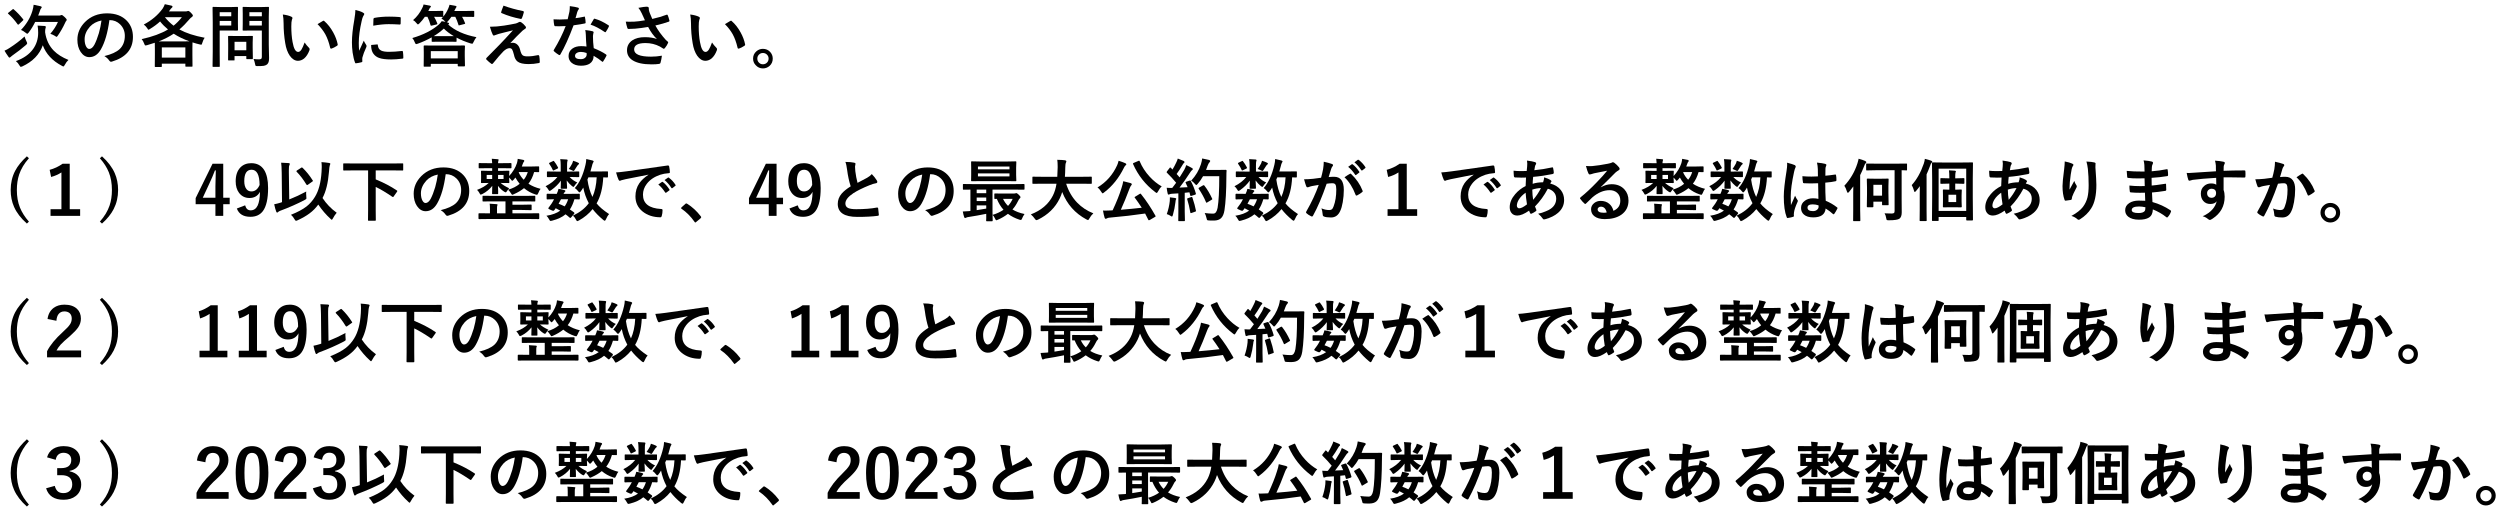 <?xml version="1.0" encoding="UTF-8"?>
<svg xmlns="http://www.w3.org/2000/svg" xmlns:xlink="http://www.w3.org/1999/xlink" width="405pt" height="83pt" viewBox="0 0 405 83" version="1.1">
<defs>
<g>
<symbol overflow="visible" id="glyph0-0">
<path style="stroke:none;" d="M 1.094 -9.453 L 9.906 -9.453 L 9.906 1.094 L 1.094 1.094 L 1.094 -9.453 Z M 8.969 -8.891 L 2.047 -8.891 L 5.516 -4.625 L 8.969 -8.891 Z M 9.328 0.094 L 9.328 -8.422 L 5.875 -4.172 L 9.328 0.094 Z M 2.062 0.531 L 8.953 0.531 L 5.516 -3.719 L 2.062 0.531 Z M 1.672 0.109 L 5.141 -4.172 L 1.672 -8.453 L 1.672 0.109 Z M 1.672 0.109 "/>
</symbol>
<symbol overflow="visible" id="glyph0-1">
<path style="stroke:none;" d="M 10.609 -0.281 C 10.398 -0.094 10.203 0.172 10.016 0.516 C 9.922 0.691 9.848 0.781 9.797 0.781 C 9.754 0.781 9.672 0.742 9.547 0.672 C 8.004 -0.141 6.973 -1.25 6.453 -2.656 C 5.922 -1.156 4.816 -0.016 3.141 0.766 C 3.016 0.816 2.93 0.844 2.891 0.844 C 2.836 0.844 2.766 0.766 2.672 0.609 C 2.516 0.328 2.32 0.094 2.094 -0.094 C 3.332 -0.531 4.266 -1.188 4.891 -2.062 C 5.43 -2.82 5.703 -3.695 5.703 -4.688 C 5.703 -5.145 5.672 -5.531 5.609 -5.844 C 5.984 -5.832 6.367 -5.812 6.766 -5.781 C 6.891 -5.75 6.953 -5.703 6.953 -5.641 C 6.953 -5.578 6.93 -5.492 6.891 -5.391 C 6.848 -5.297 6.828 -5.086 6.828 -4.766 C 7.004 -3.547 7.473 -2.551 8.234 -1.781 C 8.816 -1.188 9.609 -0.688 10.609 -0.281 Z M 2.922 -5.141 C 3.805 -6.066 4.422 -7.094 4.766 -8.219 C 4.879 -8.613 4.945 -8.945 4.969 -9.219 C 5.258 -9.164 5.629 -9.086 6.078 -8.984 C 6.211 -8.941 6.281 -8.891 6.281 -8.828 C 6.281 -8.766 6.242 -8.695 6.172 -8.625 C 6.109 -8.57 6.035 -8.406 5.953 -8.125 C 5.891 -7.969 5.805 -7.75 5.703 -7.469 L 9.078 -7.469 C 9.191 -7.469 9.281 -7.484 9.344 -7.516 C 9.395 -7.547 9.445 -7.562 9.5 -7.562 C 9.594 -7.562 9.754 -7.453 9.984 -7.234 C 10.211 -7.023 10.328 -6.875 10.328 -6.781 C 10.328 -6.719 10.301 -6.66 10.25 -6.609 C 10.188 -6.547 10.125 -6.438 10.062 -6.281 C 9.719 -5.539 9.332 -4.863 8.906 -4.25 C 8.801 -4.094 8.727 -4.016 8.688 -4.016 C 8.645 -4.016 8.555 -4.066 8.422 -4.172 C 8.16 -4.328 7.91 -4.441 7.672 -4.516 C 8.211 -5.141 8.625 -5.781 8.906 -6.438 L 5.219 -6.438 C 4.906 -5.801 4.551 -5.223 4.156 -4.703 C 4.039 -4.578 3.969 -4.516 3.938 -4.516 C 3.906 -4.516 3.82 -4.566 3.688 -4.672 C 3.406 -4.898 3.148 -5.055 2.922 -5.141 Z M 3.5 -4.078 C 3.582 -3.797 3.688 -3.531 3.812 -3.281 C 3.883 -3.133 3.922 -3.035 3.922 -2.984 C 3.922 -2.922 3.863 -2.832 3.75 -2.719 C 3.031 -2.102 2.297 -1.535 1.547 -1.016 C 1.348 -0.867 1.238 -0.781 1.219 -0.75 C 1.164 -0.688 1.113 -0.656 1.062 -0.656 C 1 -0.656 0.938 -0.707 0.875 -0.812 C 0.594 -1.207 0.383 -1.531 0.25 -1.781 C 0.551 -1.906 0.82 -2.051 1.062 -2.219 C 1.969 -2.801 2.781 -3.422 3.5 -4.078 Z M 1.75 -8.469 C 2.227 -8.07 2.734 -7.539 3.266 -6.875 C 3.297 -6.832 3.312 -6.801 3.312 -6.781 C 3.312 -6.75 3.285 -6.711 3.234 -6.672 L 2.594 -6.062 C 2.52 -6.008 2.473 -5.984 2.453 -5.984 C 2.43 -5.984 2.406 -6.004 2.375 -6.047 C 1.895 -6.723 1.391 -7.289 0.859 -7.75 C 0.816 -7.781 0.797 -7.805 0.797 -7.828 C 0.797 -7.859 0.832 -7.898 0.906 -7.953 L 1.531 -8.453 C 1.582 -8.504 1.625 -8.531 1.656 -8.531 C 1.664 -8.531 1.695 -8.508 1.75 -8.469 Z M 1.75 -8.469 "/>
</symbol>
<symbol overflow="visible" id="glyph0-2">
<path style="stroke:none;" d="M 6.203 -6.734 C 5.93 -4.703 5.473 -3.125 4.828 -2 C 4.348 -1.156 3.723 -0.734 2.953 -0.734 C 2.398 -0.734 1.93 -1.016 1.547 -1.578 C 1.191 -2.109 1.016 -2.77 1.016 -3.562 C 1.016 -4.633 1.426 -5.586 2.25 -6.422 C 3.188 -7.359 4.379 -7.828 5.828 -7.828 C 7.203 -7.828 8.273 -7.422 9.047 -6.609 C 9.691 -5.922 10.016 -5.055 10.016 -4.016 C 10.016 -2.023 8.883 -0.691 6.625 -0.016 C 6.562 0.004 6.508 0.016 6.469 0.016 C 6.363 0.016 6.258 -0.055 6.156 -0.203 C 6 -0.453 5.742 -0.688 5.391 -0.906 C 6.516 -1.176 7.336 -1.551 7.859 -2.031 C 8.422 -2.57 8.703 -3.289 8.703 -4.188 C 8.703 -4.926 8.445 -5.547 7.938 -6.047 C 7.469 -6.504 6.906 -6.734 6.25 -6.734 L 6.203 -6.734 Z M 4.922 -6.672 C 4.141 -6.516 3.516 -6.18 3.047 -5.672 C 2.473 -5.023 2.188 -4.348 2.188 -3.641 C 2.188 -3.141 2.273 -2.734 2.453 -2.422 C 2.598 -2.18 2.758 -2.062 2.938 -2.062 C 3.238 -2.062 3.516 -2.285 3.766 -2.734 C 4.023 -3.223 4.27 -3.852 4.5 -4.625 C 4.695 -5.32 4.836 -6.004 4.922 -6.672 Z M 4.922 -6.672 "/>
</symbol>
<symbol overflow="visible" id="glyph0-3">
<path style="stroke:none;" d="M 10.594 -3.875 C 10.445 -3.676 10.32 -3.406 10.219 -3.062 C 10.176 -2.926 10.145 -2.836 10.125 -2.797 C 10.102 -2.766 10.066 -2.75 10.016 -2.75 C 9.984 -2.75 9.906 -2.766 9.781 -2.797 C 9.457 -2.867 9.07 -2.977 8.625 -3.125 C 8.613 -2.969 8.609 -2.633 8.609 -2.125 L 8.609 -1.141 L 8.625 0.688 C 8.625 0.75 8.617 0.785 8.609 0.797 C 8.586 0.805 8.555 0.812 8.516 0.812 L 7.594 0.812 C 7.531 0.812 7.492 0.805 7.484 0.797 C 7.473 0.773 7.469 0.738 7.469 0.688 L 7.469 0.328 L 3.656 0.328 L 3.656 0.75 C 3.656 0.801 3.648 0.832 3.641 0.844 C 3.629 0.852 3.598 0.859 3.547 0.859 L 2.625 0.859 C 2.57 0.859 2.539 0.852 2.531 0.844 C 2.52 0.832 2.516 0.801 2.516 0.75 L 2.531 -1.109 L 2.531 -1.953 C 2.531 -2.473 2.523 -2.844 2.516 -3.062 C 1.973 -2.883 1.555 -2.754 1.266 -2.672 C 1.129 -2.641 1.047 -2.625 1.016 -2.625 C 0.93 -2.625 0.859 -2.723 0.797 -2.922 C 0.691 -3.211 0.555 -3.457 0.391 -3.656 C 2.141 -4.039 3.562 -4.562 4.656 -5.219 C 4.164 -5.625 3.738 -6.055 3.375 -6.516 C 2.914 -6.086 2.367 -5.68 1.734 -5.297 C 1.609 -5.211 1.531 -5.172 1.5 -5.172 C 1.445 -5.172 1.375 -5.258 1.281 -5.438 C 1.145 -5.645 0.961 -5.836 0.734 -6.016 C 2.016 -6.691 3.035 -7.555 3.797 -8.609 C 3.953 -8.859 4.066 -9.094 4.141 -9.312 C 4.535 -9.238 4.895 -9.16 5.219 -9.078 C 5.332 -9.047 5.391 -8.988 5.391 -8.906 C 5.391 -8.852 5.348 -8.789 5.266 -8.719 C 5.172 -8.645 5.07 -8.531 4.969 -8.375 L 4.812 -8.141 L 7.516 -8.141 C 7.641 -8.141 7.727 -8.156 7.781 -8.188 C 7.844 -8.207 7.895 -8.219 7.938 -8.219 C 8.031 -8.219 8.172 -8.125 8.359 -7.938 C 8.578 -7.719 8.688 -7.562 8.688 -7.469 C 8.688 -7.395 8.633 -7.316 8.531 -7.234 C 8.406 -7.16 8.289 -7.062 8.188 -6.938 C 7.613 -6.258 7.051 -5.688 6.5 -5.219 C 7.562 -4.633 8.926 -4.188 10.594 -3.875 Z M 3.656 -2.312 L 3.656 -0.656 L 7.469 -0.656 L 7.469 -2.312 L 3.656 -2.312 Z M 3.141 -3.281 L 7.047 -3.281 C 7.617 -3.281 7.977 -3.285 8.125 -3.297 C 7.188 -3.629 6.336 -4.039 5.578 -4.531 C 4.898 -4.07 4.086 -3.656 3.141 -3.281 Z M 6.906 -7.203 L 4.156 -7.203 C 4.551 -6.703 5.02 -6.242 5.562 -5.828 C 6.039 -6.211 6.488 -6.672 6.906 -7.203 Z M 6.906 -7.203 "/>
</symbol>
<symbol overflow="visible" id="glyph0-4">
<path style="stroke:none;" d="M 7.594 -0.438 C 7.863 -0.395 8.16 -0.375 8.484 -0.375 C 8.672 -0.375 8.797 -0.41 8.859 -0.484 C 8.91 -0.535 8.938 -0.645 8.938 -0.812 L 8.938 -5.047 L 7.172 -5.047 L 5.969 -5.031 C 5.895 -5.031 5.852 -5.035 5.844 -5.047 C 5.832 -5.066 5.828 -5.102 5.828 -5.156 L 5.844 -6.141 L 5.844 -7.75 L 5.828 -8.75 C 5.828 -8.801 5.836 -8.836 5.859 -8.859 C 5.867 -8.867 5.906 -8.875 5.969 -8.875 L 7.172 -8.844 L 8.75 -8.844 L 9.969 -8.875 C 10.031 -8.875 10.066 -8.863 10.078 -8.844 C 10.086 -8.832 10.094 -8.801 10.094 -8.75 L 10.062 -7.281 L 10.062 -2.766 L 10.109 -0.578 C 10.109 -0.297 10.082 -0.082 10.031 0.062 C 9.988 0.195 9.91 0.32 9.797 0.438 C 9.66 0.551 9.477 0.629 9.25 0.672 C 9.039 0.703 8.711 0.719 8.266 0.719 C 8.078 0.719 7.969 0.703 7.938 0.672 C 7.906 0.648 7.875 0.555 7.844 0.391 C 7.789 0.086 7.707 -0.188 7.594 -0.438 Z M 6.922 -5.859 L 8.938 -5.859 L 8.938 -6.594 L 6.922 -6.594 L 6.922 -5.859 Z M 8.938 -8.016 L 6.922 -8.016 L 6.922 -7.359 L 8.938 -7.359 L 8.938 -8.016 Z M 3.875 -8.844 L 4.969 -8.875 C 5.039 -8.875 5.078 -8.832 5.078 -8.75 L 5.062 -7.656 L 5.062 -6.219 L 5.078 -5.156 C 5.078 -5.07 5.039 -5.031 4.969 -5.031 L 3.875 -5.047 L 2.109 -5.047 L 2.109 -1.609 L 2.125 0.719 C 2.125 0.781 2.117 0.816 2.109 0.828 C 2.098 0.836 2.066 0.844 2.016 0.844 L 1.078 0.844 C 1.023 0.844 0.988 0.836 0.969 0.828 C 0.957 0.816 0.953 0.781 0.953 0.719 L 0.984 -1.609 L 0.984 -6.375 L 0.953 -8.75 C 0.953 -8.801 0.961 -8.836 0.984 -8.859 C 0.992 -8.867 1.023 -8.875 1.078 -8.875 L 2.359 -8.844 L 3.875 -8.844 Z M 3.984 -5.859 L 3.984 -6.594 L 2.109 -6.594 L 2.109 -5.859 L 3.984 -5.859 Z M 3.984 -8.016 L 2.109 -8.016 L 2.109 -7.359 L 3.984 -7.359 L 3.984 -8.016 Z M 4.391 -0.203 L 3.594 -0.203 C 3.531 -0.203 3.492 -0.207 3.484 -0.219 C 3.473 -0.227 3.469 -0.258 3.469 -0.312 L 3.484 -2.094 L 3.484 -2.891 L 3.469 -4.062 C 3.469 -4.113 3.473 -4.145 3.484 -4.156 C 3.492 -4.164 3.531 -4.172 3.594 -4.172 L 4.75 -4.156 L 6.188 -4.156 L 7.359 -4.172 C 7.422 -4.172 7.457 -4.164 7.469 -4.156 C 7.477 -4.145 7.484 -4.113 7.484 -4.062 L 7.453 -3.109 L 7.453 -2.25 L 7.484 -0.531 C 7.484 -0.477 7.473 -0.441 7.453 -0.422 C 7.441 -0.41 7.41 -0.406 7.359 -0.406 L 6.562 -0.406 C 6.5 -0.406 6.457 -0.414 6.438 -0.438 C 6.426 -0.445 6.422 -0.477 6.422 -0.531 L 6.422 -0.906 L 4.516 -0.906 L 4.516 -0.312 C 4.516 -0.25 4.508 -0.211 4.5 -0.203 C 4.488 -0.203 4.453 -0.203 4.391 -0.203 Z M 4.516 -3.219 L 4.516 -1.844 L 6.422 -1.844 L 6.422 -3.219 L 4.516 -3.219 Z M 4.516 -3.219 "/>
</symbol>
<symbol overflow="visible" id="glyph0-5">
<path style="stroke:none;" d="M 1.297 -7.641 C 1.891 -7.566 2.352 -7.445 2.688 -7.281 C 2.801 -7.227 2.859 -7.16 2.859 -7.078 C 2.859 -7.016 2.828 -6.914 2.766 -6.781 C 2.703 -6.582 2.672 -6.223 2.672 -5.703 C 2.672 -4.785 2.738 -3.945 2.875 -3.188 C 3.062 -2.113 3.363 -1.578 3.781 -1.578 C 3.969 -1.578 4.145 -1.703 4.312 -1.953 C 4.457 -2.18 4.629 -2.566 4.828 -3.109 C 5.016 -2.816 5.25 -2.531 5.531 -2.25 C 5.602 -2.188 5.641 -2.109 5.641 -2.016 C 5.641 -1.961 5.629 -1.906 5.609 -1.844 C 5.391 -1.258 5.102 -0.816 4.75 -0.516 C 4.438 -0.266 4.102 -0.141 3.75 -0.141 C 3.258 -0.141 2.816 -0.414 2.422 -0.969 C 2.066 -1.488 1.82 -2.164 1.688 -3 C 1.508 -4.051 1.422 -5.117 1.422 -6.203 C 1.422 -6.754 1.379 -7.234 1.297 -7.641 Z M 6.922 -6.078 C 7.285 -6.305 7.57 -6.477 7.781 -6.594 C 7.844 -6.625 7.883 -6.641 7.906 -6.641 C 7.945 -6.641 7.988 -6.613 8.031 -6.562 C 8.57 -6.094 9.047 -5.488 9.453 -4.75 C 9.816 -4.094 10.062 -3.441 10.188 -2.797 C 10.188 -2.773 10.188 -2.754 10.188 -2.734 C 10.188 -2.672 10.145 -2.613 10.062 -2.562 C 9.738 -2.352 9.453 -2.207 9.203 -2.125 C 9.172 -2.113 9.141 -2.109 9.109 -2.109 C 9.035 -2.109 8.988 -2.156 8.969 -2.25 C 8.77 -3.113 8.504 -3.848 8.172 -4.453 C 7.848 -5.023 7.43 -5.566 6.922 -6.078 Z M 6.922 -6.078 "/>
</symbol>
<symbol overflow="visible" id="glyph0-6">
<path style="stroke:none;" d="M 2.016 -8.375 C 2.523 -8.258 2.922 -8.125 3.203 -7.969 C 3.367 -7.883 3.453 -7.801 3.453 -7.719 C 3.453 -7.656 3.395 -7.539 3.281 -7.375 C 3.188 -7.207 3.102 -6.945 3.031 -6.594 C 2.719 -5.238 2.562 -4.055 2.562 -3.047 C 2.562 -2.578 2.582 -2.148 2.625 -1.766 C 3.125 -2.848 3.375 -3.395 3.375 -3.406 C 3.414 -3.281 3.547 -3.047 3.766 -2.703 C 3.805 -2.617 3.828 -2.566 3.828 -2.547 C 3.828 -2.484 3.812 -2.422 3.781 -2.359 C 3.469 -1.672 3.258 -1.117 3.156 -0.703 C 3.133 -0.641 3.125 -0.523 3.125 -0.359 L 3.141 -0.047 C 3.141 0.023 3.094 0.07 3 0.094 C 2.688 0.176 2.383 0.234 2.094 0.266 C 2.082 0.266 2.078 0.266 2.078 0.266 C 2.016 0.266 1.973 0.223 1.953 0.141 C 1.797 -0.254 1.664 -0.797 1.562 -1.484 C 1.488 -2.055 1.453 -2.602 1.453 -3.125 C 1.453 -4.133 1.578 -5.336 1.828 -6.734 C 1.953 -7.492 2.016 -8.039 2.016 -8.375 Z M 4.562 -2.703 L 5.547 -2.797 C 5.555 -2.797 5.566 -2.797 5.578 -2.797 C 5.629 -2.797 5.656 -2.738 5.656 -2.625 C 5.695 -2.227 5.875 -1.953 6.188 -1.797 C 6.469 -1.66 6.891 -1.594 7.453 -1.594 C 8.055 -1.594 8.758 -1.641 9.562 -1.734 C 9.582 -1.734 9.598 -1.734 9.609 -1.734 C 9.66 -1.734 9.695 -1.688 9.719 -1.594 C 9.758 -1.289 9.781 -0.977 9.781 -0.656 C 9.781 -0.582 9.77 -0.535 9.75 -0.516 C 9.727 -0.504 9.676 -0.492 9.594 -0.484 C 8.906 -0.398 8.305 -0.359 7.797 -0.359 C 6.941 -0.359 6.289 -0.441 5.844 -0.609 C 5.469 -0.742 5.164 -0.969 4.938 -1.281 C 4.688 -1.602 4.562 -2.078 4.562 -2.703 Z M 4.906 -5.828 C 4.914 -6.453 4.926 -6.812 4.938 -6.906 C 4.945 -7.008 5 -7.07 5.094 -7.094 C 5.801 -7.227 6.598 -7.297 7.484 -7.297 C 8.109 -7.297 8.648 -7.273 9.109 -7.234 C 9.223 -7.223 9.297 -7.207 9.328 -7.188 C 9.348 -7.176 9.359 -7.141 9.359 -7.078 C 9.359 -6.66 9.352 -6.352 9.344 -6.156 C 9.332 -6.062 9.289 -6.016 9.219 -6.016 C 9.219 -6.016 9.211 -6.016 9.203 -6.016 C 8.535 -6.055 7.938 -6.078 7.406 -6.078 C 6.676 -6.078 5.844 -5.992 4.906 -5.828 Z M 4.906 -5.828 "/>
</symbol>
<symbol overflow="visible" id="glyph0-7">
<path style="stroke:none;" d="M 0.312 -3.828 C 2.102 -4.348 3.539 -5.082 4.625 -6.031 C 4.789 -6.176 4.941 -6.352 5.078 -6.562 C 5.223 -6.539 5.426 -6.504 5.688 -6.453 C 5.664 -6.461 5.633 -6.492 5.594 -6.547 C 5.414 -6.734 5.227 -6.879 5.031 -6.984 L 5.297 -7.266 C 5.273 -7.254 5.238 -7.25 5.188 -7.25 L 3.938 -7.266 L 3.844 -7.266 C 4.031 -6.961 4.203 -6.609 4.359 -6.203 C 4.367 -6.16 4.375 -6.133 4.375 -6.125 C 4.375 -6.082 4.332 -6.051 4.25 -6.031 L 3.484 -5.844 C 3.422 -5.832 3.379 -5.828 3.359 -5.828 C 3.316 -5.828 3.285 -5.859 3.266 -5.922 C 3.141 -6.422 2.973 -6.867 2.766 -7.266 L 2.344 -7.266 C 2.082 -6.879 1.789 -6.523 1.469 -6.203 C 1.344 -6.086 1.258 -6.031 1.219 -6.031 C 1.188 -6.031 1.109 -6.102 0.984 -6.25 C 0.816 -6.469 0.633 -6.629 0.438 -6.734 C 1.051 -7.254 1.539 -7.895 1.906 -8.656 C 2 -8.812 2.078 -9.016 2.141 -9.266 C 2.18 -9.254 2.52 -9.191 3.156 -9.078 C 3.27 -9.047 3.328 -9 3.328 -8.938 C 3.328 -8.883 3.289 -8.828 3.219 -8.766 C 3.164 -8.723 3.109 -8.633 3.047 -8.5 C 3.004 -8.438 2.957 -8.336 2.906 -8.203 L 3.938 -8.203 L 5.188 -8.234 C 5.25 -8.234 5.289 -8.223 5.312 -8.203 C 5.32 -8.191 5.328 -8.156 5.328 -8.094 L 5.328 -7.375 C 5.328 -7.332 5.32 -7.301 5.312 -7.281 C 5.656 -7.676 5.93 -8.125 6.141 -8.625 C 6.223 -8.801 6.289 -9 6.344 -9.219 C 6.781 -9.156 7.098 -9.098 7.297 -9.047 C 7.422 -9.004 7.484 -8.957 7.484 -8.906 C 7.484 -8.863 7.445 -8.801 7.375 -8.719 C 7.344 -8.688 7.273 -8.555 7.172 -8.328 L 7.109 -8.203 L 8.75 -8.203 L 10.203 -8.234 C 10.266 -8.234 10.305 -8.223 10.328 -8.203 C 10.336 -8.191 10.344 -8.156 10.344 -8.094 L 10.344 -7.375 C 10.344 -7.312 10.332 -7.273 10.312 -7.266 C 10.301 -7.254 10.266 -7.25 10.203 -7.25 L 8.75 -7.266 L 8.375 -7.266 C 8.539 -6.992 8.703 -6.656 8.859 -6.25 C 8.867 -6.219 8.875 -6.195 8.875 -6.188 C 8.875 -6.145 8.828 -6.113 8.734 -6.094 L 8 -5.906 C 7.938 -5.883 7.891 -5.875 7.859 -5.875 C 7.816 -5.875 7.789 -5.914 7.781 -6 C 7.645 -6.445 7.477 -6.867 7.281 -7.266 L 6.641 -7.266 C 6.461 -7.004 6.27 -6.758 6.062 -6.531 C 6.008 -6.457 5.957 -6.406 5.906 -6.375 L 6.062 -6.344 C 6.195 -6.301 6.266 -6.25 6.266 -6.188 C 6.266 -6.113 6.219 -6.055 6.125 -6.016 C 7.227 -5.023 8.754 -4.344 10.703 -3.969 C 10.535 -3.758 10.379 -3.5 10.234 -3.188 C 10.16 -3 10.086 -2.906 10.016 -2.906 C 9.984 -2.906 9.898 -2.922 9.766 -2.953 C 8.953 -3.203 8.191 -3.516 7.484 -3.891 L 7.484 -3.328 C 7.484 -3.273 7.473 -3.242 7.453 -3.234 C 7.441 -3.223 7.41 -3.219 7.359 -3.219 L 6.188 -3.234 L 4.766 -3.234 L 3.578 -3.219 C 3.516 -3.219 3.477 -3.223 3.469 -3.234 C 3.457 -3.242 3.453 -3.273 3.453 -3.328 L 3.453 -3.938 C 2.703 -3.52 1.945 -3.176 1.188 -2.906 C 1.062 -2.863 0.977 -2.844 0.938 -2.844 C 0.863 -2.844 0.789 -2.938 0.719 -3.125 C 0.613 -3.414 0.477 -3.648 0.312 -3.828 Z M 4.766 -4.141 L 7.031 -4.141 C 6.363 -4.535 5.828 -4.941 5.422 -5.359 C 4.953 -4.922 4.41 -4.516 3.797 -4.141 C 3.91 -4.141 4.234 -4.141 4.766 -4.141 Z M 3.203 0.812 L 2.266 0.812 C 2.211 0.812 2.18 0.805 2.172 0.797 C 2.16 0.785 2.156 0.75 2.156 0.688 L 2.172 -0.891 L 2.172 -1.531 L 2.156 -2.516 C 2.156 -2.586 2.191 -2.625 2.266 -2.625 L 3.781 -2.609 L 7.219 -2.609 L 8.719 -2.625 C 8.801 -2.625 8.844 -2.586 8.844 -2.516 L 8.812 -1.672 L 8.812 -0.922 L 8.844 0.656 C 8.844 0.727 8.801 0.766 8.719 0.766 L 7.797 0.766 C 7.711 0.766 7.672 0.727 7.672 0.656 L 7.672 0.359 L 3.312 0.359 L 3.312 0.688 C 3.312 0.75 3.305 0.785 3.297 0.797 C 3.285 0.805 3.254 0.812 3.203 0.812 Z M 3.312 -1.703 L 3.312 -0.531 L 7.672 -0.531 L 7.672 -1.703 L 3.312 -1.703 Z M 3.312 -1.703 "/>
</symbol>
<symbol overflow="visible" id="glyph0-8">
<path style="stroke:none;" d="M 4.047 -9.078 C 5.035 -8.711 6.086 -8.422 7.203 -8.203 C 7.297 -8.18 7.344 -8.129 7.344 -8.047 C 7.344 -8.016 7.336 -7.984 7.328 -7.953 C 7.234 -7.586 7.133 -7.285 7.031 -7.047 C 7 -6.961 6.945 -6.922 6.875 -6.922 C 6.863 -6.922 6.852 -6.922 6.844 -6.922 C 5.719 -7.141 4.691 -7.453 3.766 -7.859 C 3.691 -7.879 3.656 -7.926 3.656 -8 C 3.656 -8.008 3.66 -8.023 3.672 -8.047 C 3.723 -8.242 3.848 -8.586 4.047 -9.078 Z M 1.844 -5.656 C 2.57 -5.656 3.336 -5.719 4.141 -5.844 C 4.859 -5.957 5.492 -6.07 6.047 -6.188 C 6.242 -6.25 6.391 -6.312 6.484 -6.375 C 6.578 -6.426 6.66 -6.453 6.734 -6.453 C 6.773 -6.453 6.836 -6.426 6.922 -6.375 C 7.16 -6.219 7.375 -6.02 7.562 -5.781 C 7.645 -5.707 7.688 -5.625 7.688 -5.531 C 7.688 -5.426 7.617 -5.344 7.484 -5.281 C 7.41 -5.238 7.297 -5.156 7.141 -5.031 C 6.484 -4.406 5.816 -3.727 5.141 -3 C 5.254 -3.039 5.383 -3.062 5.531 -3.062 C 5.832 -3.062 6.086 -2.957 6.297 -2.75 C 6.504 -2.562 6.648 -2.289 6.734 -1.938 C 6.848 -1.457 6.988 -1.156 7.156 -1.031 C 7.301 -0.914 7.562 -0.859 7.938 -0.859 C 8.488 -0.859 9.055 -0.926 9.641 -1.062 C 9.66 -1.062 9.676 -1.062 9.688 -1.062 C 9.77 -1.062 9.82 -1.008 9.844 -0.906 C 9.895 -0.633 9.922 -0.312 9.922 0.062 C 9.922 0.164 9.852 0.223 9.719 0.234 C 9.195 0.336 8.66 0.391 8.109 0.391 C 7.266 0.391 6.672 0.254 6.328 -0.016 C 6.035 -0.234 5.836 -0.609 5.734 -1.141 C 5.629 -1.555 5.531 -1.836 5.438 -1.984 C 5.344 -2.117 5.207 -2.188 5.031 -2.188 C 4.719 -2.188 4.375 -2.004 4 -1.641 C 3.594 -1.223 3.035 -0.578 2.328 0.297 C 2.285 0.348 2.234 0.375 2.172 0.375 C 2.129 0.375 2.094 0.359 2.062 0.328 C 1.844 0.18 1.582 -0.039 1.281 -0.344 C 1.25 -0.375 1.234 -0.41 1.234 -0.453 C 1.234 -0.504 1.258 -0.562 1.312 -0.625 L 3.391 -2.734 C 3.555 -2.91 3.852 -3.223 4.281 -3.672 C 4.852 -4.297 5.285 -4.766 5.578 -5.078 C 5.242 -4.992 4.82 -4.891 4.312 -4.766 C 3.781 -4.629 3.438 -4.539 3.281 -4.5 C 2.969 -4.406 2.77 -4.336 2.688 -4.297 C 2.602 -4.254 2.523 -4.234 2.453 -4.234 C 2.391 -4.234 2.332 -4.297 2.281 -4.422 C 2.164 -4.641 2.02 -5.051 1.844 -5.656 Z M 1.844 -5.656 "/>
</symbol>
<symbol overflow="visible" id="glyph0-9">
<path style="stroke:none;" d="M 6.453 -2.453 C 6.398 -2.992 6.363 -3.625 6.344 -4.344 C 6.332 -4.645 6.301 -4.906 6.25 -5.125 C 6.75 -5.07 7.148 -5.004 7.453 -4.922 C 7.555 -4.891 7.609 -4.832 7.609 -4.75 C 7.609 -4.719 7.586 -4.641 7.547 -4.516 C 7.516 -4.41 7.5 -4.301 7.5 -4.188 C 7.5 -4.156 7.5 -4.113 7.5 -4.062 C 7.5 -3.5 7.539 -2.875 7.625 -2.188 C 8.457 -1.852 9.117 -1.516 9.609 -1.172 C 9.672 -1.117 9.703 -1.07 9.703 -1.031 C 9.703 -1.008 9.691 -0.977 9.672 -0.938 C 9.504 -0.602 9.332 -0.305 9.156 -0.047 C 9.125 0.004 9.094 0.031 9.062 0.031 C 9.031 0.031 8.992 0.008 8.953 -0.031 C 8.617 -0.32 8.172 -0.629 7.609 -0.953 C 7.609 -0.391 7.398 0.031 6.984 0.312 C 6.641 0.539 6.164 0.656 5.562 0.656 C 4.914 0.656 4.406 0.492 4.031 0.172 C 3.707 -0.109 3.547 -0.469 3.547 -0.906 C 3.547 -1.426 3.754 -1.832 4.172 -2.125 C 4.535 -2.383 5.004 -2.516 5.578 -2.516 C 5.879 -2.516 6.172 -2.492 6.453 -2.453 Z M 6.469 -1.406 C 6.145 -1.52 5.844 -1.578 5.562 -1.578 C 5.258 -1.578 5.02 -1.516 4.844 -1.391 C 4.676 -1.273 4.594 -1.125 4.594 -0.938 C 4.594 -0.582 4.906 -0.406 5.531 -0.406 C 5.844 -0.406 6.082 -0.488 6.25 -0.656 C 6.406 -0.789 6.484 -0.969 6.484 -1.188 C 6.484 -1.289 6.477 -1.363 6.469 -1.406 Z M 4.672 -7.047 C 5.047 -7.086 5.504 -7.164 6.047 -7.281 C 6.078 -7.301 6.102 -7.312 6.125 -7.312 C 6.164 -7.312 6.191 -7.273 6.203 -7.203 C 6.266 -6.93 6.301 -6.633 6.312 -6.312 C 6.312 -6.238 6.266 -6.195 6.172 -6.188 C 5.797 -6.102 5.191 -6.004 4.359 -5.891 C 3.598 -3.867 2.883 -2.297 2.219 -1.172 C 2.176 -1.098 2.133 -1.062 2.094 -1.062 C 2.062 -1.062 2.016 -1.078 1.953 -1.109 C 1.648 -1.297 1.398 -1.484 1.203 -1.672 C 1.148 -1.711 1.125 -1.754 1.125 -1.797 C 1.125 -1.836 1.141 -1.879 1.172 -1.922 C 1.984 -3.266 2.617 -4.547 3.078 -5.766 C 2.805 -5.742 2.441 -5.734 1.984 -5.734 C 1.766 -5.734 1.562 -5.738 1.375 -5.75 C 1.289 -5.75 1.238 -5.812 1.219 -5.938 C 1.176 -6.102 1.141 -6.41 1.109 -6.859 C 1.504 -6.836 1.844 -6.828 2.125 -6.828 C 2.551 -6.828 2.977 -6.844 3.406 -6.875 C 3.5 -7.219 3.594 -7.629 3.688 -8.109 C 3.727 -8.359 3.75 -8.656 3.75 -9 C 4.383 -8.914 4.812 -8.836 5.031 -8.766 C 5.156 -8.742 5.219 -8.691 5.219 -8.609 C 5.219 -8.523 5.188 -8.453 5.125 -8.391 C 5.062 -8.305 5 -8.172 4.938 -7.984 C 4.926 -7.922 4.883 -7.766 4.812 -7.516 C 4.758 -7.328 4.711 -7.172 4.672 -7.047 Z M 7.109 -6 C 7.41 -6.539 7.578 -6.828 7.609 -6.859 C 7.648 -6.93 7.695 -6.969 7.75 -6.969 C 7.77 -6.969 7.801 -6.957 7.844 -6.938 C 8.5 -6.758 9.219 -6.414 10 -5.906 C 10.062 -5.863 10.094 -5.828 10.094 -5.797 C 10.094 -5.754 10.082 -5.707 10.062 -5.656 C 9.945 -5.406 9.789 -5.133 9.594 -4.844 C 9.562 -4.789 9.523 -4.766 9.484 -4.766 C 9.461 -4.766 9.43 -4.781 9.391 -4.812 C 8.535 -5.395 7.773 -5.789 7.109 -6 Z M 7.109 -6 "/>
</symbol>
<symbol overflow="visible" id="glyph0-10">
<path style="stroke:none;" d="M 5 -6.703 C 4.758 -7.223 4.586 -7.598 4.484 -7.828 C 4.305 -8.203 4.125 -8.5 3.938 -8.719 C 4.57 -8.844 5.008 -8.906 5.25 -8.906 C 5.5 -8.906 5.625 -8.828 5.625 -8.672 L 5.625 -8.516 C 5.625 -8.453 5.629 -8.398 5.641 -8.359 C 5.672 -8.203 5.727 -8.02 5.812 -7.812 C 5.988 -7.363 6.113 -7.066 6.188 -6.922 C 7.062 -7.117 7.828 -7.344 8.484 -7.594 C 8.523 -7.613 8.555 -7.625 8.578 -7.625 C 8.609 -7.625 8.645 -7.594 8.688 -7.531 C 8.758 -7.395 8.852 -7.109 8.969 -6.672 C 8.969 -6.648 8.969 -6.629 8.969 -6.609 C 8.969 -6.547 8.938 -6.504 8.875 -6.484 C 8.301 -6.273 7.57 -6.066 6.688 -5.859 C 7.113 -5.078 7.676 -4.301 8.375 -3.531 C 8.426 -3.469 8.52 -3.383 8.656 -3.281 C 8.727 -3.227 8.766 -3.18 8.766 -3.141 C 8.766 -3.086 8.742 -3.023 8.703 -2.953 C 8.617 -2.742 8.473 -2.508 8.266 -2.25 C 8.18 -2.133 8.109 -2.078 8.047 -2.078 C 8.016 -2.078 7.957 -2.109 7.875 -2.172 C 7.676 -2.305 7.523 -2.398 7.422 -2.453 C 6.703 -2.828 5.926 -3.016 5.094 -3.016 C 3.863 -3.016 3.25 -2.672 3.25 -1.984 C 3.25 -1.203 4.16 -0.812 5.984 -0.812 C 6.566 -0.812 7.156 -0.863 7.75 -0.969 C 7.695 -0.531 7.617 -0.141 7.516 0.203 C 7.492 0.285 7.426 0.336 7.312 0.359 C 7 0.41 6.586 0.438 6.078 0.438 C 4.703 0.438 3.672 0.211 2.984 -0.234 C 2.391 -0.617 2.094 -1.156 2.094 -1.844 C 2.094 -2.52 2.379 -3.055 2.953 -3.453 C 3.473 -3.797 4.148 -3.969 4.984 -3.969 C 5.742 -3.969 6.395 -3.867 6.938 -3.672 C 6.414 -4.16 5.941 -4.812 5.516 -5.625 C 4.805 -5.5 4.102 -5.406 3.406 -5.344 C 2.906 -5.312 2.547 -5.297 2.328 -5.297 C 2.234 -5.297 2.172 -5.359 2.141 -5.484 C 2.055 -5.754 1.973 -6.086 1.891 -6.484 C 2.109 -6.473 2.305 -6.469 2.484 -6.469 C 2.742 -6.469 3.004 -6.473 3.266 -6.484 C 3.711 -6.504 4.289 -6.578 5 -6.703 Z M 5 -6.703 "/>
</symbol>
<symbol overflow="visible" id="glyph0-11">
<path style="stroke:none;" d="M 2.031 -2.078 C 2.508 -2.078 2.906 -1.906 3.219 -1.562 C 3.488 -1.258 3.625 -0.906 3.625 -0.5 C 3.625 -0.02 3.453 0.375 3.109 0.688 C 2.797 0.957 2.438 1.094 2.031 1.094 C 1.562 1.094 1.172 0.914 0.859 0.562 C 0.578 0.27 0.438 -0.082 0.438 -0.5 C 0.438 -0.969 0.613 -1.359 0.969 -1.672 C 1.27 -1.941 1.625 -2.078 2.031 -2.078 Z M 2.031 -1.406 C 1.758 -1.406 1.535 -1.305 1.359 -1.109 C 1.203 -0.941 1.125 -0.738 1.125 -0.5 C 1.125 -0.219 1.223 0.008 1.422 0.188 C 1.586 0.344 1.789 0.422 2.031 0.422 C 2.312 0.422 2.539 0.32 2.719 0.125 C 2.875 -0.051 2.953 -0.258 2.953 -0.5 C 2.953 -0.77 2.852 -0.992 2.656 -1.172 C 2.477 -1.328 2.27 -1.406 2.031 -1.406 Z M 2.031 -1.406 "/>
</symbol>
<symbol overflow="visible" id="glyph0-12">
<path style="stroke:none;" d="M 4.203 -9.312 C 3.453 -8.469 2.926 -7.594 2.625 -6.688 C 2.375 -5.938 2.25 -5.098 2.25 -4.172 C 2.25 -3.109 2.414 -2.16 2.75 -1.328 C 3.062 -0.555 3.547 0.203 4.203 0.953 L 3.875 1.266 C 2.906 0.41 2.211 -0.488 1.797 -1.438 C 1.43 -2.258 1.25 -3.172 1.25 -4.172 C 1.25 -5.305 1.488 -6.336 1.969 -7.266 C 2.395 -8.078 3.031 -8.863 3.875 -9.625 L 4.203 -9.312 Z M 4.203 -9.312 "/>
</symbol>
<symbol overflow="visible" id="glyph0-13">
<path style="stroke:none;" d="M 6.375 -8.422 L 6.375 -1.062 L 8.062 -1.062 L 8.062 0.016 L 3.266 0.016 L 3.266 -1.062 L 5.031 -1.062 L 5.031 -7.016 C 4.531 -6.691 3.973 -6.445 3.359 -6.281 L 3.125 -7.438 C 3.863 -7.633 4.562 -7.961 5.219 -8.422 L 6.375 -8.422 Z M 6.375 -8.422 "/>
</symbol>
<symbol overflow="visible" id="glyph0-14">
<path style="stroke:none;" d="M 0.562 -9.625 C 1.52 -8.758 2.207 -7.852 2.625 -6.906 C 2.988 -6.082 3.172 -5.172 3.172 -4.172 C 3.172 -3.035 2.93 -2.004 2.453 -1.078 C 2.035 -0.266 1.406 0.516 0.562 1.266 L 0.219 0.953 C 0.969 0.109 1.492 -0.766 1.797 -1.672 C 2.047 -2.41 2.172 -3.242 2.172 -4.172 C 2.172 -5.242 2.004 -6.195 1.672 -7.031 C 1.359 -7.812 0.875 -8.57 0.219 -9.312 L 0.562 -9.625 Z M 0.562 -9.625 "/>
</symbol>
<symbol overflow="visible" id="glyph0-15">
<path style="stroke:none;" d="M 4.844 -8.422 L 4.844 -2.922 L 5.891 -2.922 L 5.891 -1.875 L 4.844 -1.875 L 4.844 0.016 L 3.578 0.016 L 3.578 -1.875 L 0.375 -1.875 L 0.375 -2.859 L 3.109 -8.422 L 4.844 -8.422 Z M 3.578 -2.922 L 3.578 -4.766 C 3.578 -5.348 3.598 -6.207 3.641 -7.344 L 3.5 -7.344 C 3.25 -6.676 2.938 -5.941 2.562 -5.141 L 1.531 -2.922 L 3.578 -2.922 Z M 3.578 -2.922 "/>
</symbol>
<symbol overflow="visible" id="glyph0-16">
<path style="stroke:none;" d="M 2.031 -1.688 C 2.176 -1.145 2.473 -0.875 2.922 -0.875 C 3.43 -0.875 3.812 -1.133 4.062 -1.656 C 4.289 -2.133 4.414 -2.875 4.438 -3.875 C 4.082 -3.207 3.516 -2.875 2.734 -2.875 C 2.035 -2.875 1.473 -3.148 1.047 -3.703 C 0.68 -4.191 0.5 -4.816 0.5 -5.578 C 0.5 -6.547 0.754 -7.297 1.266 -7.828 C 1.711 -8.285 2.301 -8.516 3.031 -8.516 C 3.945 -8.516 4.641 -8.148 5.109 -7.422 C 5.535 -6.742 5.75 -5.766 5.75 -4.484 C 5.75 -2.754 5.469 -1.508 4.906 -0.75 C 4.438 -0.133 3.766 0.172 2.891 0.172 C 1.754 0.172 1.02 -0.273 0.688 -1.172 L 2.031 -1.688 Z M 4.375 -4.984 C 4.363 -6.629 3.93 -7.453 3.078 -7.453 C 2.285 -7.453 1.891 -6.836 1.891 -5.609 C 1.891 -5.047 2.008 -4.613 2.25 -4.312 C 2.445 -4.062 2.711 -3.938 3.047 -3.938 C 3.629 -3.938 4.07 -4.285 4.375 -4.984 Z M 4.375 -4.984 "/>
</symbol>
<symbol overflow="visible" id="glyph0-17">
<path style="stroke:none;" d="M 3.219 -0.156 C 4.289 -0.582 5.129 -1.031 5.734 -1.5 C 6.273 -1.926 6.727 -2.441 7.094 -3.047 C 7.707 -4.035 8.066 -5.395 8.172 -7.125 C 8.191 -7.406 8.203 -7.664 8.203 -7.906 C 8.203 -8.176 8.188 -8.438 8.156 -8.688 C 8.625 -8.656 9.047 -8.609 9.422 -8.547 C 9.535 -8.523 9.594 -8.473 9.594 -8.391 C 9.594 -8.348 9.562 -8.258 9.5 -8.125 C 9.457 -8.02 9.414 -7.688 9.375 -7.125 C 9.227 -5.312 8.879 -3.895 8.328 -2.875 C 8.93 -1.957 9.695 -1.16 10.625 -0.484 C 10.395 -0.211 10.191 0.086 10.016 0.422 C 9.93 0.578 9.867 0.656 9.828 0.656 C 9.797 0.656 9.723 0.598 9.609 0.484 C 8.898 -0.16 8.242 -0.926 7.641 -1.812 C 7.242 -1.258 6.77 -0.781 6.219 -0.375 C 5.707 0.008 5.066 0.379 4.297 0.734 C 4.16 0.797 4.07 0.828 4.031 0.828 C 3.977 0.828 3.898 0.742 3.797 0.578 C 3.648 0.297 3.457 0.051 3.219 -0.156 Z M 5.688 -3.922 C 5.676 -3.828 5.672 -3.719 5.672 -3.594 C 5.672 -3.426 5.68 -3.258 5.703 -3.094 C 5.711 -2.969 5.719 -2.883 5.719 -2.844 C 5.719 -2.781 5.703 -2.734 5.672 -2.703 C 5.648 -2.68 5.578 -2.633 5.453 -2.562 C 4.242 -1.926 2.91 -1.336 1.453 -0.797 C 1.285 -0.723 1.18 -0.66 1.141 -0.609 C 1.086 -0.547 1.035 -0.516 0.984 -0.516 C 0.91 -0.516 0.859 -0.566 0.828 -0.672 C 0.723 -0.93 0.613 -1.328 0.5 -1.859 C 0.832 -1.922 1.18 -2.008 1.547 -2.125 L 1.766 -2.203 L 1.719 -6.922 C 1.707 -7.742 1.676 -8.301 1.625 -8.594 C 2.125 -8.582 2.531 -8.562 2.844 -8.531 C 2.969 -8.52 3.031 -8.473 3.031 -8.391 C 3.031 -8.359 3.004 -8.281 2.953 -8.156 C 2.898 -8.07 2.875 -7.816 2.875 -7.391 C 2.875 -7.266 2.875 -7.117 2.875 -6.953 L 2.938 -2.641 C 3.863 -3.004 4.781 -3.43 5.688 -3.922 Z M 5.094 -7.766 C 5.695 -7.191 6.242 -6.516 6.734 -5.734 C 6.766 -5.703 6.781 -5.676 6.781 -5.656 C 6.781 -5.613 6.742 -5.57 6.672 -5.531 L 5.969 -5.031 C 5.914 -4.988 5.875 -4.969 5.844 -4.969 C 5.801 -4.969 5.754 -5.004 5.703 -5.078 C 5.223 -5.867 4.703 -6.551 4.141 -7.125 C 4.109 -7.164 4.094 -7.195 4.094 -7.219 C 4.094 -7.25 4.129 -7.289 4.203 -7.344 L 4.875 -7.781 C 4.938 -7.812 4.977 -7.828 5 -7.828 C 5.02 -7.828 5.051 -7.805 5.094 -7.766 Z M 5.094 -7.766 "/>
</symbol>
<symbol overflow="visible" id="glyph0-18">
<path style="stroke:none;" d="M 2.156 -7.344 L 0.766 -7.328 C 0.703 -7.328 0.664 -7.332 0.656 -7.344 C 0.645 -7.363 0.641 -7.395 0.641 -7.438 L 0.641 -8.375 C 0.641 -8.426 0.648 -8.457 0.672 -8.469 C 0.68 -8.477 0.711 -8.484 0.766 -8.484 L 2.156 -8.469 L 8.844 -8.469 L 10.234 -8.484 C 10.297 -8.484 10.332 -8.477 10.344 -8.469 C 10.352 -8.457 10.359 -8.426 10.359 -8.375 L 10.359 -7.438 C 10.359 -7.383 10.348 -7.352 10.328 -7.344 C 10.316 -7.332 10.285 -7.328 10.234 -7.328 L 8.844 -7.344 L 5.906 -7.344 L 5.906 -5.891 C 7.227 -5.348 8.363 -4.754 9.312 -4.109 C 9.375 -4.078 9.406 -4.039 9.406 -4 C 9.406 -3.977 9.391 -3.941 9.359 -3.891 L 8.828 -3.141 C 8.785 -3.066 8.75 -3.031 8.719 -3.031 C 8.688 -3.031 8.648 -3.039 8.609 -3.062 C 7.555 -3.781 6.656 -4.316 5.906 -4.672 L 5.906 -0.812 L 5.922 0.688 C 5.922 0.738 5.91 0.773 5.891 0.797 C 5.879 0.805 5.848 0.812 5.797 0.812 L 4.781 0.812 C 4.719 0.812 4.68 0.801 4.672 0.781 C 4.66 0.77 4.656 0.738 4.656 0.688 L 4.672 -0.812 L 4.672 -7.344 L 2.156 -7.344 Z M 2.156 -7.344 "/>
</symbol>
<symbol overflow="visible" id="glyph0-19">
<path style="stroke:none;" d="M 2.125 -7.703 L 0.75 -7.688 C 0.688 -7.688 0.648 -7.691 0.641 -7.703 C 0.629 -7.711 0.625 -7.75 0.625 -7.812 L 0.625 -8.422 C 0.625 -8.473 0.633 -8.504 0.656 -8.516 C 0.664 -8.523 0.695 -8.531 0.75 -8.531 L 2.125 -8.516 L 2.812 -8.516 C 2.789 -8.816 2.77 -9.055 2.75 -9.234 C 3 -9.223 3.32 -9.195 3.719 -9.156 C 3.812 -9.145 3.859 -9.113 3.859 -9.062 C 3.859 -9.031 3.848 -8.992 3.828 -8.953 C 3.816 -8.91 3.812 -8.883 3.812 -8.875 C 3.781 -8.789 3.766 -8.672 3.766 -8.516 L 4.438 -8.516 L 5.812 -8.531 C 5.863 -8.531 5.895 -8.523 5.906 -8.516 C 5.926 -8.492 5.938 -8.461 5.938 -8.422 L 5.938 -7.812 C 5.938 -7.75 5.926 -7.711 5.906 -7.703 C 5.895 -7.691 5.863 -7.688 5.812 -7.688 L 4.438 -7.703 L 3.766 -7.703 L 3.766 -7.266 L 4.219 -7.266 L 5.469 -7.297 C 5.531 -7.297 5.566 -7.285 5.578 -7.266 C 5.586 -7.254 5.594 -7.219 5.594 -7.156 L 5.562 -6.547 L 5.562 -6.438 C 6.156 -7.07 6.578 -7.77 6.828 -8.531 C 6.891 -8.75 6.93 -8.977 6.953 -9.219 C 7.211 -9.176 7.516 -9.117 7.859 -9.047 C 7.961 -9.016 8.016 -8.969 8.016 -8.906 C 8.016 -8.852 7.992 -8.801 7.953 -8.75 C 7.898 -8.707 7.836 -8.586 7.766 -8.391 C 7.711 -8.234 7.66 -8.094 7.609 -7.969 L 8.906 -7.969 L 10.312 -8 C 10.363 -8 10.395 -7.988 10.406 -7.969 C 10.414 -7.957 10.422 -7.922 10.422 -7.859 L 10.422 -7.188 C 10.422 -7.125 10.414 -7.086 10.406 -7.078 C 10.395 -7.066 10.363 -7.062 10.312 -7.062 C 10.145 -7.062 9.91 -7.066 9.609 -7.078 C 9.398 -6.336 9.094 -5.707 8.688 -5.188 C 9.238 -4.82 9.895 -4.547 10.656 -4.359 C 10.531 -4.223 10.406 -3.992 10.281 -3.672 C 10.195 -3.484 10.125 -3.391 10.062 -3.391 C 10.008 -3.391 9.922 -3.41 9.797 -3.453 C 9.109 -3.68 8.5 -4.02 7.969 -4.469 C 7.52 -4.102 6.969 -3.773 6.312 -3.484 C 6.195 -3.422 6.117 -3.391 6.078 -3.391 C 6.023 -3.391 5.945 -3.477 5.844 -3.656 C 5.719 -3.863 5.566 -4.051 5.391 -4.219 C 6.129 -4.426 6.754 -4.742 7.266 -5.172 C 7.004 -5.492 6.773 -5.832 6.578 -6.188 C 6.516 -6.113 6.414 -5.992 6.281 -5.828 C 6.164 -5.711 6.094 -5.656 6.062 -5.656 C 6.02 -5.656 5.945 -5.727 5.844 -5.875 C 5.758 -5.977 5.664 -6.082 5.562 -6.188 L 5.562 -6.031 L 5.594 -5.422 C 5.594 -5.359 5.582 -5.32 5.562 -5.312 C 5.551 -5.301 5.52 -5.297 5.469 -5.297 L 4.219 -5.312 L 4.188 -5.312 C 4.52 -5.008 4.977 -4.723 5.562 -4.453 C 5.395 -4.266 5.281 -4.113 5.219 -4 C 5.125 -3.852 5.051 -3.781 5 -3.781 C 4.969 -3.781 4.891 -3.816 4.766 -3.891 C 4.379 -4.141 4.039 -4.457 3.75 -4.844 C 3.758 -4.582 3.77 -4.301 3.781 -4 C 3.781 -3.781 3.781 -3.656 3.781 -3.625 C 3.781 -3.562 3.773 -3.523 3.766 -3.516 C 3.754 -3.504 3.719 -3.5 3.656 -3.5 L 2.922 -3.5 C 2.859 -3.5 2.82 -3.508 2.812 -3.531 C 2.801 -3.539 2.797 -3.57 2.797 -3.625 C 2.797 -3.758 2.805 -4.164 2.828 -4.844 C 2.398 -4.289 1.863 -3.848 1.219 -3.516 C 1.094 -3.453 1.008 -3.422 0.969 -3.422 C 0.895 -3.422 0.816 -3.516 0.734 -3.703 C 0.609 -3.922 0.484 -4.082 0.359 -4.188 C 1.16 -4.488 1.789 -4.863 2.25 -5.312 L 1.125 -5.297 C 1.062 -5.297 1.023 -5.301 1.016 -5.312 C 1.004 -5.332 1 -5.367 1 -5.422 L 1.016 -6.031 L 1.016 -6.547 L 1 -7.156 C 1 -7.219 1.004 -7.258 1.016 -7.281 C 1.023 -7.289 1.062 -7.297 1.125 -7.297 L 2.375 -7.266 L 2.812 -7.266 L 2.812 -7.703 L 2.125 -7.703 Z M 8.578 -7.078 L 7.156 -7.078 L 7.109 -7.016 C 7.305 -6.578 7.578 -6.18 7.922 -5.828 C 8.211 -6.18 8.43 -6.598 8.578 -7.078 Z M 4.656 -5.953 L 4.656 -6.609 L 3.766 -6.609 L 3.766 -5.953 L 4.656 -5.953 Z M 1.922 -5.953 L 2.812 -5.953 L 2.812 -6.609 L 1.922 -6.609 L 1.922 -5.953 Z M 2.844 -2.328 L 1.359 -2.312 C 1.305 -2.312 1.273 -2.316 1.266 -2.328 C 1.254 -2.348 1.25 -2.379 1.25 -2.422 L 1.25 -3.109 C 1.25 -3.172 1.254 -3.207 1.266 -3.219 C 1.285 -3.227 1.316 -3.234 1.359 -3.234 L 2.844 -3.219 L 8.203 -3.219 L 9.672 -3.234 C 9.734 -3.234 9.77 -3.223 9.781 -3.203 C 9.789 -3.191 9.797 -3.16 9.797 -3.109 L 9.797 -2.422 C 9.797 -2.367 9.785 -2.336 9.766 -2.328 C 9.754 -2.316 9.723 -2.312 9.672 -2.312 L 8.203 -2.328 L 6.094 -2.328 L 6.094 -1.781 L 7.516 -1.781 L 9.094 -1.812 C 9.145 -1.812 9.176 -1.801 9.188 -1.781 C 9.195 -1.758 9.203 -1.723 9.203 -1.672 L 9.203 -1.031 C 9.203 -0.977 9.195 -0.941 9.188 -0.922 C 9.176 -0.91 9.145 -0.906 9.094 -0.906 L 7.516 -0.938 L 6.094 -0.938 L 6.094 -0.391 L 8.953 -0.391 L 10.328 -0.406 C 10.398 -0.406 10.438 -0.367 10.438 -0.297 L 10.438 0.438 C 10.438 0.508 10.398 0.547 10.328 0.547 L 8.953 0.531 L 2.062 0.531 L 0.703 0.547 C 0.629 0.547 0.594 0.508 0.594 0.438 L 0.594 -0.297 C 0.594 -0.367 0.629 -0.406 0.703 -0.406 L 2.062 -0.391 L 2.453 -0.391 L 2.453 -1.125 C 2.453 -1.469 2.438 -1.742 2.406 -1.953 C 2.82 -1.93 3.203 -1.906 3.547 -1.875 C 3.641 -1.863 3.688 -1.828 3.688 -1.766 C 3.688 -1.754 3.664 -1.703 3.625 -1.609 C 3.602 -1.535 3.594 -1.379 3.594 -1.141 L 3.594 -0.391 L 4.969 -0.391 L 4.969 -2.328 L 2.844 -2.328 Z M 2.844 -2.328 "/>
</symbol>
<symbol overflow="visible" id="glyph0-20">
<path style="stroke:none;" d="M 5.156 -4.484 C 5.926 -5.336 6.504 -6.598 6.891 -8.266 C 6.961 -8.547 7.004 -8.852 7.016 -9.188 C 7.578 -9.062 7.914 -8.984 8.031 -8.953 C 8.156 -8.91 8.219 -8.852 8.219 -8.781 C 8.219 -8.75 8.176 -8.672 8.094 -8.547 C 8.031 -8.422 7.977 -8.258 7.938 -8.062 C 7.895 -7.906 7.812 -7.609 7.688 -7.172 L 9.109 -7.172 L 10.406 -7.188 C 10.469 -7.188 10.504 -7.18 10.516 -7.172 C 10.523 -7.16 10.531 -7.129 10.531 -7.078 L 10.531 -6.328 C 10.531 -6.266 10.52 -6.227 10.5 -6.219 C 10.488 -6.207 10.457 -6.203 10.406 -6.203 C 10.406 -6.203 10.336 -6.203 10.203 -6.203 C 10.066 -6.211 9.922 -6.219 9.766 -6.219 C 9.68 -4.488 9.32 -3.082 8.688 -2 C 9.113 -1.457 9.789 -0.879 10.719 -0.266 C 10.531 -0.078 10.359 0.203 10.203 0.578 C 10.129 0.734 10.066 0.812 10.016 0.812 C 9.973 0.812 9.895 0.77 9.781 0.688 C 9.07 0.094 8.492 -0.492 8.047 -1.078 C 7.461 -0.348 6.723 0.266 5.828 0.766 C 5.68 0.836 5.594 0.875 5.562 0.875 C 5.5 0.875 5.426 0.789 5.344 0.625 C 5.219 0.363 5.055 0.148 4.859 -0.016 C 5.973 -0.547 6.828 -1.219 7.422 -2.031 C 6.984 -2.863 6.688 -3.707 6.531 -4.562 C 6.406 -4.344 6.27 -4.141 6.125 -3.953 C 6.031 -3.836 5.961 -3.781 5.922 -3.781 C 5.867 -3.781 5.789 -3.848 5.688 -3.984 C 5.531 -4.191 5.352 -4.359 5.156 -4.484 Z M 8.703 -6.219 L 7.359 -6.219 L 7.203 -5.859 C 7.359 -4.766 7.629 -3.828 8.016 -3.047 C 8.41 -3.91 8.641 -4.969 8.703 -6.219 Z M 0.562 0 C 1.5 -0.145 2.242 -0.422 2.797 -0.828 C 2.523 -0.984 2.281 -1.113 2.062 -1.219 L 1.906 -0.984 C 1.812 -0.859 1.734 -0.797 1.672 -0.797 C 1.629 -0.797 1.566 -0.812 1.484 -0.844 L 1.031 -1.047 C 0.914 -1.109 0.859 -1.156 0.859 -1.188 C 0.859 -1.195 0.875 -1.234 0.906 -1.297 C 1.051 -1.473 1.207 -1.688 1.375 -1.938 C 1.5 -2.125 1.641 -2.367 1.797 -2.672 C 1.492 -2.672 1.219 -2.664 0.969 -2.656 C 0.801 -2.645 0.711 -2.641 0.703 -2.641 C 0.629 -2.641 0.594 -2.68 0.594 -2.766 L 0.594 -3.438 C 0.594 -3.52 0.629 -3.562 0.703 -3.562 L 2.078 -3.547 L 2.234 -3.547 C 2.379 -3.859 2.473 -4.129 2.516 -4.359 C 2.898 -4.305 3.234 -4.234 3.516 -4.141 C 3.598 -4.098 3.641 -4.055 3.641 -4.016 C 3.641 -3.961 3.609 -3.91 3.547 -3.859 C 3.461 -3.773 3.391 -3.672 3.328 -3.547 L 4.469 -3.547 L 5.844 -3.562 C 5.906 -3.562 5.941 -3.555 5.953 -3.547 C 5.961 -3.523 5.969 -3.488 5.969 -3.438 L 5.969 -2.766 C 5.969 -2.68 5.926 -2.641 5.844 -2.641 C 5.832 -2.641 5.754 -2.645 5.609 -2.656 C 5.441 -2.664 5.27 -2.672 5.094 -2.672 C 4.895 -1.992 4.648 -1.441 4.359 -1.016 C 4.535 -0.91 4.754 -0.758 5.016 -0.562 C 5.066 -0.508 5.094 -0.461 5.094 -0.422 C 5.094 -0.379 5.07 -0.332 5.031 -0.281 L 4.578 0.25 C 4.516 0.32 4.469 0.359 4.438 0.359 C 4.414 0.359 4.379 0.344 4.328 0.312 C 4.078 0.082 3.852 -0.098 3.656 -0.234 C 3.145 0.211 2.422 0.555 1.484 0.797 C 1.359 0.828 1.273 0.844 1.234 0.844 C 1.148 0.844 1.062 0.742 0.969 0.547 C 0.863 0.336 0.727 0.156 0.562 0 Z M 2.531 -1.938 C 2.812 -1.844 3.141 -1.703 3.516 -1.516 C 3.754 -1.848 3.941 -2.234 4.078 -2.672 L 2.922 -2.672 C 2.773 -2.367 2.645 -2.125 2.531 -1.938 Z M 4.391 -7.156 L 5.75 -7.172 C 5.812 -7.172 5.848 -7.164 5.859 -7.156 C 5.867 -7.133 5.875 -7.098 5.875 -7.047 L 5.875 -6.375 C 5.875 -6.32 5.867 -6.289 5.859 -6.281 C 5.836 -6.258 5.801 -6.25 5.75 -6.25 L 4.391 -6.281 L 4.312 -6.281 C 4.664 -5.895 5.082 -5.598 5.562 -5.391 C 5.406 -5.254 5.238 -5.051 5.062 -4.781 C 5.02 -4.707 4.977 -4.672 4.938 -4.672 C 4.883 -4.672 4.785 -4.734 4.641 -4.859 C 4.379 -5.066 4.113 -5.352 3.844 -5.719 C 3.852 -5.469 3.867 -5.188 3.891 -4.875 C 3.898 -4.664 3.906 -4.539 3.906 -4.5 C 3.906 -4.445 3.895 -4.41 3.875 -4.391 C 3.863 -4.379 3.832 -4.375 3.781 -4.375 L 2.984 -4.375 C 2.93 -4.375 2.898 -4.383 2.891 -4.406 C 2.879 -4.414 2.875 -4.445 2.875 -4.5 C 2.875 -4.508 2.879 -4.656 2.891 -4.938 C 2.898 -5.188 2.906 -5.438 2.906 -5.688 C 2.508 -5.125 1.988 -4.613 1.344 -4.156 C 1.219 -4.062 1.125 -4.016 1.062 -4.016 C 1.02 -4.016 0.961 -4.078 0.891 -4.203 C 0.766 -4.441 0.609 -4.633 0.422 -4.781 C 1.234 -5.188 1.875 -5.688 2.344 -6.281 L 2.109 -6.281 L 0.75 -6.25 C 0.676 -6.25 0.641 -6.289 0.641 -6.375 L 0.641 -7.047 C 0.641 -7.109 0.648 -7.145 0.672 -7.156 C 0.68 -7.164 0.707 -7.172 0.75 -7.172 L 2.109 -7.156 L 2.875 -7.156 L 2.875 -8.219 C 2.875 -8.602 2.848 -8.922 2.797 -9.172 C 3.234 -9.16 3.586 -9.141 3.859 -9.109 C 3.953 -9.098 4 -9.055 4 -8.984 C 4 -8.953 3.988 -8.91 3.969 -8.859 C 3.957 -8.805 3.945 -8.77 3.938 -8.75 C 3.914 -8.656 3.906 -8.43 3.906 -8.078 L 3.906 -7.156 L 4.391 -7.156 Z M 4.188 -7.578 C 4.406 -7.879 4.586 -8.172 4.734 -8.453 C 4.797 -8.586 4.848 -8.738 4.891 -8.906 C 5.203 -8.812 5.473 -8.707 5.703 -8.594 C 5.797 -8.539 5.844 -8.492 5.844 -8.453 C 5.844 -8.398 5.812 -8.348 5.75 -8.297 C 5.676 -8.242 5.613 -8.176 5.562 -8.094 C 5.375 -7.781 5.234 -7.562 5.141 -7.438 C 5.066 -7.312 5.008 -7.25 4.969 -7.25 C 4.926 -7.25 4.828 -7.289 4.672 -7.375 C 4.484 -7.469 4.32 -7.535 4.188 -7.578 Z M 1.812 -8.812 C 2.02 -8.562 2.227 -8.234 2.438 -7.828 C 2.445 -7.797 2.453 -7.77 2.453 -7.75 C 2.453 -7.719 2.422 -7.68 2.359 -7.641 L 1.797 -7.375 C 1.742 -7.344 1.703 -7.328 1.672 -7.328 C 1.641 -7.328 1.613 -7.352 1.594 -7.406 C 1.457 -7.719 1.27 -8.047 1.031 -8.391 C 1 -8.43 0.984 -8.461 0.984 -8.484 C 0.984 -8.523 1.016 -8.562 1.078 -8.594 L 1.609 -8.844 C 1.66 -8.875 1.695 -8.891 1.719 -8.891 C 1.75 -8.891 1.781 -8.863 1.812 -8.812 Z M 1.812 -8.812 "/>
</symbol>
<symbol overflow="visible" id="glyph0-21">
<path style="stroke:none;" d="M 0.922 -7.016 C 1.316 -7.035 1.898 -7.098 2.672 -7.203 C 5.586 -7.629 7.789 -7.941 9.281 -8.141 C 9.301 -8.141 9.32 -8.141 9.344 -8.141 C 9.445 -8.141 9.504 -8.098 9.516 -8.016 C 9.586 -7.703 9.629 -7.379 9.641 -7.047 C 9.641 -6.941 9.566 -6.891 9.422 -6.891 C 8.93 -6.859 8.484 -6.773 8.078 -6.641 C 7.117 -6.316 6.391 -5.82 5.891 -5.156 C 5.484 -4.625 5.281 -4.039 5.281 -3.406 C 5.281 -1.977 6.254 -1.207 8.203 -1.094 C 8.367 -1.094 8.453 -1.035 8.453 -0.922 C 8.453 -0.578 8.41 -0.266 8.328 0.016 C 8.297 0.172 8.227 0.25 8.125 0.25 C 6.969 0.25 5.992 -0.066 5.203 -0.703 C 4.441 -1.328 4.062 -2.141 4.062 -3.141 C 4.062 -3.941 4.27 -4.648 4.688 -5.266 C 5.031 -5.754 5.523 -6.211 6.172 -6.641 L 6.172 -6.656 C 4.848 -6.406 3.613 -6.16 2.469 -5.922 C 2.094 -5.836 1.863 -5.781 1.781 -5.75 C 1.645 -5.688 1.566 -5.656 1.547 -5.656 C 1.453 -5.656 1.379 -5.711 1.328 -5.828 C 1.211 -6.066 1.078 -6.461 0.922 -7.016 Z M 7.766 -5.062 L 8.344 -5.469 C 8.375 -5.488 8.398 -5.5 8.422 -5.5 C 8.441 -5.5 8.473 -5.484 8.516 -5.453 C 8.891 -5.16 9.238 -4.766 9.562 -4.266 C 9.582 -4.234 9.594 -4.207 9.594 -4.188 C 9.594 -4.156 9.57 -4.125 9.531 -4.094 L 9.062 -3.75 C 9.031 -3.727 9 -3.719 8.969 -3.719 C 8.938 -3.719 8.906 -3.738 8.875 -3.781 C 8.531 -4.312 8.16 -4.738 7.766 -5.062 Z M 8.781 -5.781 L 9.328 -6.172 C 9.359 -6.191 9.383 -6.203 9.406 -6.203 C 9.426 -6.203 9.453 -6.188 9.484 -6.156 C 9.91 -5.844 10.258 -5.469 10.531 -5.031 C 10.562 -4.988 10.578 -4.957 10.578 -4.938 C 10.578 -4.895 10.551 -4.859 10.5 -4.828 L 10.062 -4.484 C 10.031 -4.461 10.004 -4.453 9.984 -4.453 C 9.941 -4.453 9.906 -4.473 9.875 -4.516 C 9.57 -5.004 9.207 -5.426 8.781 -5.781 Z M 8.781 -5.781 "/>
</symbol>
<symbol overflow="visible" id="glyph0-22">
<path style="stroke:none;" d="M 1.266 -2 C 1.305 -2 1.352 -1.977 1.406 -1.938 C 2.227 -1.426 2.957 -0.754 3.594 0.078 C 3.645 0.141 3.672 0.191 3.672 0.234 C 3.672 0.297 3.633 0.359 3.562 0.422 L 2.891 0.984 C 2.816 1.055 2.766 1.094 2.734 1.094 C 2.68 1.094 2.633 1.055 2.594 0.984 C 1.988 0.117 1.289 -0.582 0.5 -1.125 C 0.438 -1.164 0.406 -1.203 0.406 -1.234 C 0.406 -1.254 0.43 -1.297 0.484 -1.359 L 1.094 -1.906 C 1.156 -1.969 1.211 -2 1.266 -2 Z M 1.266 -2 "/>
</symbol>
<symbol overflow="visible" id="glyph0-23">
<path style="stroke:none;" d="M 3.391 -8.719 C 3.984 -8.719 4.461 -8.676 4.828 -8.594 C 4.961 -8.562 5.031 -8.504 5.031 -8.422 L 4.953 -7.953 C 4.953 -7.879 4.969 -7.633 5 -7.219 C 5.082 -6.551 5.203 -5.922 5.359 -5.328 C 5.578 -5.441 5.844 -5.582 6.156 -5.75 C 6.52 -5.945 6.773 -6.082 6.922 -6.156 C 7.273 -6.363 7.523 -6.562 7.672 -6.75 C 8.016 -6.395 8.285 -6.051 8.484 -5.719 C 8.535 -5.645 8.562 -5.566 8.562 -5.484 C 8.562 -5.359 8.488 -5.285 8.344 -5.266 C 8.062 -5.223 7.707 -5.113 7.281 -4.938 C 6.195 -4.5 5.332 -4.07 4.688 -3.656 C 3.82 -3.082 3.391 -2.523 3.391 -1.984 C 3.391 -1.641 3.539 -1.395 3.844 -1.25 C 4.125 -1.125 4.555 -1.062 5.141 -1.062 C 6.453 -1.062 7.57 -1.148 8.5 -1.328 C 8.531 -1.328 8.555 -1.328 8.578 -1.328 C 8.641 -1.328 8.68 -1.281 8.703 -1.188 C 8.742 -0.945 8.781 -0.602 8.812 -0.156 C 8.82 -0.051 8.754 0.004 8.609 0.016 C 7.773 0.129 6.68 0.188 5.328 0.188 C 3.211 0.188 2.156 -0.516 2.156 -1.922 C 2.156 -2.535 2.367 -3.094 2.797 -3.594 C 3.109 -3.957 3.594 -4.348 4.25 -4.766 C 3.988 -5.578 3.797 -6.469 3.672 -7.438 C 3.598 -8.031 3.504 -8.457 3.391 -8.719 Z M 3.391 -8.719 "/>
</symbol>
<symbol overflow="visible" id="glyph0-24">
<path style="stroke:none;" d="M 0.453 -0.688 C 0.828 -0.695 1.172 -0.719 1.484 -0.75 C 1.523 -0.75 1.594 -0.758 1.688 -0.781 L 1.688 -4.234 C 1.363 -4.234 1.082 -4.227 0.844 -4.219 C 0.676 -4.219 0.594 -4.219 0.594 -4.219 C 0.531 -4.219 0.492 -4.223 0.484 -4.234 C 0.473 -4.242 0.469 -4.273 0.469 -4.328 L 0.469 -5.031 C 0.469 -5.082 0.477 -5.113 0.5 -5.125 C 0.508 -5.133 0.539 -5.141 0.594 -5.141 L 1.938 -5.125 L 9 -5.125 L 10.344 -5.141 C 10.414 -5.141 10.453 -5.102 10.453 -5.031 L 10.453 -4.328 C 10.453 -4.254 10.414 -4.219 10.344 -4.219 L 9 -4.234 L 5.266 -4.234 L 5.266 -0.547 L 5.297 0.781 C 5.297 0.832 5.285 0.863 5.266 0.875 C 5.254 0.883 5.223 0.891 5.172 0.891 L 4.359 0.891 C 4.297 0.891 4.258 0.883 4.25 0.875 C 4.238 0.852 4.234 0.82 4.234 0.781 C 4.234 0.77 4.238 0.648 4.25 0.422 C 4.25 0.18 4.25 -0.062 4.25 -0.312 C 3.289 -0.113 2.336 0.055 1.391 0.203 C 1.211 0.223 1.082 0.258 1 0.312 C 0.906 0.352 0.848 0.375 0.828 0.375 C 0.754 0.375 0.703 0.316 0.672 0.203 C 0.598 -0.004 0.523 -0.301 0.453 -0.688 Z M 4.25 -1.156 L 4.25 -1.672 L 2.703 -1.672 L 2.703 -0.906 C 3.484 -1.02 4 -1.102 4.25 -1.156 Z M 2.703 -3.656 L 4.25 -3.656 L 4.25 -4.234 L 2.703 -4.234 L 2.703 -3.656 Z M 2.703 -2.375 L 4.25 -2.375 L 4.25 -2.953 L 2.703 -2.953 L 2.703 -2.375 Z M 7.453 -8.781 L 9 -8.812 C 9.062 -8.812 9.098 -8.801 9.109 -8.781 C 9.117 -8.77 9.125 -8.734 9.125 -8.672 L 9.094 -7.781 L 9.094 -6.625 L 9.125 -5.719 C 9.125 -5.656 9.113 -5.617 9.094 -5.609 C 9.082 -5.598 9.051 -5.594 9 -5.594 L 7.453 -5.609 L 3.453 -5.609 L 1.922 -5.594 C 1.859 -5.594 1.82 -5.602 1.812 -5.625 C 1.801 -5.633 1.797 -5.664 1.797 -5.719 L 1.812 -6.625 L 1.812 -7.781 L 1.797 -8.672 C 1.797 -8.734 1.801 -8.773 1.812 -8.797 C 1.832 -8.805 1.867 -8.812 1.922 -8.812 L 3.453 -8.781 L 7.453 -8.781 Z M 8.016 -6.375 L 8.016 -6.859 L 2.906 -6.859 L 2.906 -6.375 L 8.016 -6.375 Z M 2.906 -7.969 L 2.906 -7.516 L 8.016 -7.516 L 8.016 -7.969 L 2.906 -7.969 Z M 5.281 -0.141 C 5.969 -0.348 6.555 -0.625 7.047 -0.969 C 6.609 -1.457 6.25 -2.047 5.969 -2.734 C 5.852 -2.723 5.758 -2.719 5.688 -2.719 C 5.633 -2.719 5.598 -2.727 5.578 -2.75 C 5.566 -2.758 5.562 -2.797 5.562 -2.859 L 5.562 -3.484 C 5.562 -3.547 5.57 -3.582 5.594 -3.594 C 5.602 -3.602 5.633 -3.609 5.688 -3.609 L 6.891 -3.594 L 8.75 -3.594 C 8.812 -3.594 8.879 -3.602 8.953 -3.625 C 9.023 -3.656 9.082 -3.672 9.125 -3.672 C 9.195 -3.672 9.32 -3.586 9.5 -3.422 C 9.695 -3.234 9.797 -3.098 9.797 -3.016 C 9.797 -2.93 9.758 -2.863 9.688 -2.812 C 9.613 -2.77 9.516 -2.617 9.391 -2.359 C 9.129 -1.828 8.832 -1.379 8.5 -1.016 C 9.02 -0.691 9.672 -0.445 10.453 -0.281 C 10.273 -0.02 10.145 0.219 10.062 0.438 C 10 0.602 9.93 0.688 9.859 0.688 C 9.828 0.688 9.754 0.672 9.641 0.641 C 8.93 0.41 8.305 0.094 7.766 -0.312 C 7.254 0.082 6.703 0.406 6.109 0.656 C 5.973 0.707 5.898 0.734 5.891 0.734 C 5.828 0.734 5.758 0.648 5.688 0.484 C 5.562 0.211 5.426 0.004 5.281 -0.141 Z M 7.781 -1.594 C 8.082 -1.914 8.332 -2.297 8.531 -2.734 L 6.969 -2.734 C 7.188 -2.285 7.457 -1.906 7.781 -1.594 Z M 7.781 -1.594 "/>
</symbol>
<symbol overflow="visible" id="glyph0-25">
<path style="stroke:none;" d="M 2.203 -5.188 L 0.812 -5.172 C 0.75 -5.172 0.711 -5.18 0.703 -5.203 C 0.691 -5.211 0.688 -5.25 0.688 -5.312 L 0.688 -6.203 C 0.688 -6.266 0.691 -6.301 0.703 -6.312 C 0.711 -6.32 0.75 -6.328 0.812 -6.328 L 2.203 -6.312 L 4.719 -6.312 C 4.738 -6.613 4.758 -7.109 4.781 -7.797 C 4.781 -7.867 4.781 -7.953 4.781 -8.047 C 4.781 -8.422 4.758 -8.758 4.719 -9.062 C 5.301 -9.051 5.723 -9.023 5.984 -8.984 C 6.117 -8.953 6.188 -8.898 6.188 -8.828 C 6.188 -8.766 6.164 -8.688 6.125 -8.594 C 6.062 -8.488 6.023 -8.234 6.016 -7.828 C 6.004 -7.141 5.984 -6.633 5.953 -6.312 L 8.781 -6.312 L 10.188 -6.328 C 10.25 -6.328 10.285 -6.32 10.297 -6.312 C 10.305 -6.289 10.312 -6.254 10.312 -6.203 L 10.312 -5.312 C 10.312 -5.238 10.301 -5.195 10.281 -5.188 C 10.27 -5.176 10.238 -5.172 10.188 -5.172 L 8.781 -5.188 L 6.156 -5.188 C 6.531 -4 7.117 -2.984 7.922 -2.141 C 8.672 -1.367 9.551 -0.785 10.562 -0.391 C 10.301 -0.148 10.086 0.125 9.922 0.438 C 9.828 0.613 9.75 0.703 9.688 0.703 C 9.656 0.703 9.57 0.664 9.438 0.594 C 7.594 -0.395 6.285 -1.875 5.516 -3.844 C 5.41 -3.488 5.273 -3.141 5.109 -2.797 C 4.379 -1.297 3.203 -0.148 1.578 0.641 C 1.441 0.691 1.359 0.719 1.328 0.719 C 1.266 0.719 1.176 0.633 1.062 0.469 C 0.906 0.238 0.695 0.008 0.438 -0.219 C 2.113 -0.863 3.301 -1.875 4 -3.25 C 4.281 -3.801 4.477 -4.445 4.594 -5.188 L 2.203 -5.188 Z M 2.203 -5.188 "/>
</symbol>
<symbol overflow="visible" id="glyph0-26">
<path style="stroke:none;" d="M 7.359 -3.516 C 8.16 -2.523 8.941 -1.352 9.703 0 C 9.723 0.039 9.734 0.07 9.734 0.094 C 9.734 0.125 9.691 0.16 9.609 0.203 L 8.781 0.688 C 8.719 0.719 8.672 0.734 8.641 0.734 C 8.609 0.734 8.578 0.707 8.547 0.656 C 8.441 0.426 8.27 0.086 8.031 -0.359 C 6.289 -0.098 4.359 0.125 2.234 0.312 C 2.066 0.32 1.93 0.363 1.828 0.438 C 1.754 0.477 1.691 0.5 1.641 0.5 C 1.566 0.5 1.508 0.441 1.469 0.328 C 1.375 0.023 1.285 -0.363 1.203 -0.844 C 1.328 -0.832 1.441 -0.828 1.547 -0.828 C 1.797 -0.828 2.098 -0.836 2.453 -0.859 L 2.766 -0.875 C 3.422 -2.281 3.895 -3.469 4.188 -4.438 C 4.344 -4.906 4.441 -5.289 4.484 -5.594 C 5.117 -5.438 5.508 -5.336 5.656 -5.297 C 5.801 -5.242 5.875 -5.18 5.875 -5.109 C 5.875 -5.047 5.844 -4.984 5.781 -4.922 C 5.695 -4.828 5.602 -4.648 5.5 -4.391 C 5.008 -3.078 4.539 -1.938 4.094 -0.969 C 5.258 -1.062 6.391 -1.172 7.484 -1.297 C 7.086 -1.91 6.711 -2.453 6.359 -2.922 C 6.328 -2.953 6.312 -2.973 6.312 -2.984 C 6.312 -3.016 6.359 -3.055 6.453 -3.109 L 7.141 -3.531 C 7.211 -3.57 7.254 -3.594 7.266 -3.594 C 7.273 -3.594 7.305 -3.566 7.359 -3.516 Z M 10.719 -4.75 C 10.531 -4.602 10.328 -4.328 10.109 -3.922 C 10.023 -3.766 9.957 -3.688 9.906 -3.688 C 9.863 -3.688 9.785 -3.734 9.672 -3.828 C 8.078 -5.035 6.879 -6.551 6.078 -8.375 C 6.066 -8.406 6.062 -8.43 6.062 -8.453 C 6.062 -8.484 6.102 -8.52 6.188 -8.562 L 6.922 -8.875 C 6.984 -8.906 7.023 -8.922 7.047 -8.922 C 7.078 -8.922 7.113 -8.883 7.156 -8.812 C 7.531 -7.914 8.066 -7.086 8.766 -6.328 C 9.359 -5.68 10.008 -5.156 10.719 -4.75 Z M 0.312 -4.578 C 1.738 -5.441 2.801 -6.645 3.5 -8.188 C 3.582 -8.363 3.66 -8.602 3.734 -8.906 C 4.18 -8.77 4.539 -8.641 4.812 -8.516 C 4.926 -8.461 4.984 -8.398 4.984 -8.328 C 4.984 -8.266 4.945 -8.211 4.875 -8.172 C 4.789 -8.109 4.707 -7.992 4.625 -7.828 C 3.801 -6.141 2.723 -4.789 1.391 -3.781 C 1.266 -3.676 1.18 -3.625 1.141 -3.625 C 1.098 -3.625 1.031 -3.703 0.938 -3.859 C 0.727 -4.203 0.52 -4.441 0.312 -4.578 Z M 0.312 -4.578 "/>
</symbol>
<symbol overflow="visible" id="glyph0-27">
<path style="stroke:none;" d="M 4.391 -5.625 C 4.734 -4.988 5.004 -4.32 5.203 -3.625 C 5.211 -3.594 5.219 -3.566 5.219 -3.547 C 5.219 -3.484 5.172 -3.438 5.078 -3.406 L 4.484 -3.219 C 4.453 -3.207 4.422 -3.203 4.391 -3.203 C 4.348 -3.203 4.316 -3.234 4.297 -3.297 L 4.172 -3.797 C 4.004 -3.773 3.75 -3.75 3.406 -3.719 L 3.406 -0.688 L 3.438 0.75 C 3.438 0.801 3.426 0.836 3.406 0.859 C 3.395 0.867 3.363 0.875 3.312 0.875 L 2.469 0.875 C 2.414 0.875 2.383 0.863 2.375 0.844 C 2.363 0.832 2.359 0.801 2.359 0.75 L 2.375 -0.688 L 2.375 -3.625 L 1.344 -3.562 C 1.164 -3.551 1.031 -3.52 0.938 -3.469 C 0.875 -3.438 0.816 -3.422 0.766 -3.422 C 0.703 -3.422 0.66 -3.484 0.641 -3.609 C 0.578 -3.867 0.523 -4.176 0.484 -4.531 C 0.754 -4.508 0.977 -4.5 1.156 -4.5 C 1.227 -4.5 1.305 -4.504 1.391 -4.516 L 2.016 -5.344 C 1.547 -5.914 1.051 -6.453 0.531 -6.953 C 0.488 -6.992 0.469 -7.023 0.469 -7.047 C 0.469 -7.066 0.488 -7.113 0.531 -7.188 L 0.953 -7.734 C 0.992 -7.797 1.023 -7.828 1.047 -7.828 C 1.066 -7.828 1.102 -7.805 1.156 -7.766 L 1.422 -7.484 C 1.648 -7.859 1.848 -8.227 2.016 -8.594 C 2.129 -8.812 2.219 -9.035 2.281 -9.266 C 2.676 -9.117 2.992 -8.988 3.234 -8.875 C 3.328 -8.812 3.375 -8.75 3.375 -8.688 C 3.375 -8.645 3.344 -8.598 3.281 -8.547 C 3.207 -8.492 3.141 -8.406 3.078 -8.281 C 2.723 -7.676 2.395 -7.172 2.094 -6.766 C 2.395 -6.422 2.555 -6.238 2.578 -6.219 C 2.797 -6.551 3.047 -6.957 3.328 -7.438 C 3.453 -7.676 3.562 -7.93 3.656 -8.203 C 4.082 -8.004 4.395 -7.844 4.594 -7.719 C 4.676 -7.676 4.719 -7.625 4.719 -7.562 C 4.719 -7.488 4.676 -7.43 4.594 -7.391 C 4.508 -7.336 4.391 -7.188 4.234 -6.938 C 3.703 -6.102 3.145 -5.312 2.562 -4.562 C 3.176 -4.594 3.613 -4.613 3.875 -4.625 C 3.758 -4.906 3.656 -5.141 3.562 -5.328 C 3.539 -5.359 3.531 -5.383 3.531 -5.406 C 3.531 -5.438 3.578 -5.473 3.672 -5.516 L 4.172 -5.688 C 4.223 -5.695 4.258 -5.703 4.281 -5.703 C 4.32 -5.703 4.359 -5.676 4.391 -5.625 Z M 4.453 -5.688 C 5.191 -6.477 5.719 -7.363 6.031 -8.344 C 6.133 -8.676 6.203 -8.988 6.234 -9.281 C 6.598 -9.207 6.957 -9.129 7.312 -9.047 C 7.457 -9.004 7.531 -8.945 7.531 -8.875 C 7.531 -8.801 7.492 -8.727 7.422 -8.656 C 7.316 -8.562 7.211 -8.375 7.109 -8.094 C 6.992 -7.77 6.91 -7.547 6.859 -7.422 L 8.938 -7.422 L 10.047 -7.438 C 10.141 -7.438 10.188 -7.395 10.188 -7.312 C 10.164 -7.102 10.156 -6.801 10.156 -6.406 C 10.145 -4 10.039 -2.16 9.844 -0.891 C 9.75 -0.285 9.562 0.145 9.281 0.406 C 9.02 0.645 8.648 0.77 8.172 0.781 L 7.781 0.781 C 7.613 0.781 7.469 0.773 7.344 0.766 C 7.176 0.754 7.078 0.734 7.047 0.703 C 7.016 0.672 6.977 0.566 6.938 0.391 C 6.863 0.066 6.766 -0.207 6.641 -0.438 C 7.16 -0.375 7.57 -0.344 7.875 -0.344 C 7.926 -0.344 7.977 -0.344 8.031 -0.344 C 8.383 -0.344 8.617 -0.66 8.734 -1.297 C 8.91 -2.336 9 -4.039 9 -6.406 L 6.375 -6.406 C 6.113 -5.938 5.828 -5.523 5.516 -5.172 C 5.398 -5.035 5.32 -4.969 5.281 -4.969 C 5.238 -4.969 5.16 -5.035 5.047 -5.172 C 4.859 -5.398 4.66 -5.57 4.453 -5.688 Z M 6.594 -4.875 C 7.062 -4.281 7.477 -3.582 7.844 -2.781 C 7.863 -2.75 7.875 -2.723 7.875 -2.703 C 7.875 -2.66 7.832 -2.617 7.75 -2.578 L 7.047 -2.156 C 7.004 -2.125 6.969 -2.109 6.938 -2.109 C 6.895 -2.109 6.863 -2.145 6.844 -2.219 C 6.551 -2.926 6.164 -3.633 5.688 -4.344 C 5.656 -4.395 5.641 -4.43 5.641 -4.453 C 5.641 -4.484 5.676 -4.52 5.75 -4.562 L 6.375 -4.922 C 6.414 -4.941 6.453 -4.953 6.484 -4.953 C 6.516 -4.953 6.551 -4.926 6.594 -4.875 Z M 0.5 -0.266 C 0.75 -0.973 0.91 -1.676 0.984 -2.375 C 0.992 -2.539 1 -2.688 1 -2.812 C 1 -2.863 1 -2.922 1 -2.984 C 1.488 -2.922 1.77 -2.883 1.844 -2.875 C 1.969 -2.852 2.031 -2.805 2.031 -2.734 C 2.031 -2.711 2.008 -2.66 1.969 -2.578 C 1.945 -2.555 1.926 -2.438 1.906 -2.219 C 1.82 -1.5 1.68 -0.797 1.484 -0.109 C 1.441 0.047 1.391 0.125 1.328 0.125 C 1.285 0.125 1.203 0.082 1.078 0 C 0.93 -0.102 0.738 -0.191 0.5 -0.266 Z M 4.469 -3.031 C 4.508 -3.039 4.539 -3.047 4.562 -3.047 C 4.602 -3.047 4.633 -3.004 4.656 -2.922 C 4.926 -2.117 5.113 -1.426 5.219 -0.844 C 5.227 -0.812 5.234 -0.789 5.234 -0.781 C 5.234 -0.719 5.188 -0.676 5.094 -0.656 L 4.516 -0.453 C 4.461 -0.43 4.422 -0.422 4.391 -0.422 C 4.348 -0.422 4.32 -0.457 4.312 -0.531 C 4.176 -1.332 4.008 -2.039 3.812 -2.656 C 3.801 -2.695 3.797 -2.727 3.797 -2.75 C 3.797 -2.781 3.836 -2.812 3.922 -2.844 L 4.469 -3.031 Z M 4.469 -3.031 "/>
</symbol>
<symbol overflow="visible" id="glyph0-28">
<path style="stroke:none;" d="M 7.922 -7.922 L 8.516 -8.344 C 8.535 -8.352 8.555 -8.359 8.578 -8.359 C 8.609 -8.359 8.641 -8.344 8.672 -8.312 C 9.047 -8.02 9.395 -7.629 9.719 -7.141 C 9.738 -7.109 9.75 -7.082 9.75 -7.062 C 9.75 -7.031 9.727 -7 9.688 -6.969 L 9.234 -6.625 C 9.191 -6.594 9.16 -6.578 9.141 -6.578 C 9.109 -6.578 9.078 -6.602 9.047 -6.656 C 8.703 -7.176 8.328 -7.598 7.922 -7.922 Z M 8.938 -8.656 L 9.484 -9.062 C 9.516 -9.07 9.539 -9.078 9.562 -9.078 C 9.582 -9.078 9.613 -9.062 9.656 -9.031 C 10.07 -8.707 10.422 -8.328 10.703 -7.891 C 10.723 -7.859 10.734 -7.832 10.734 -7.812 C 10.734 -7.77 10.711 -7.734 10.672 -7.703 L 10.234 -7.359 C 10.191 -7.336 10.16 -7.328 10.141 -7.328 C 10.109 -7.328 10.07 -7.348 10.031 -7.391 C 9.727 -7.879 9.363 -8.301 8.938 -8.656 Z M 3.531 -6.156 C 3.645 -6.551 3.754 -7.008 3.859 -7.531 C 3.93 -7.977 3.969 -8.383 3.969 -8.75 C 4.508 -8.633 4.945 -8.516 5.281 -8.391 C 5.406 -8.359 5.469 -8.285 5.469 -8.172 C 5.469 -8.109 5.441 -8.055 5.391 -8.016 C 5.297 -7.898 5.223 -7.758 5.172 -7.594 C 5.117 -7.426 5.047 -7.191 4.953 -6.891 C 4.867 -6.617 4.805 -6.41 4.766 -6.266 C 5.035 -6.297 5.332 -6.312 5.656 -6.312 C 6.695 -6.312 7.219 -5.602 7.219 -4.188 C 7.219 -3.531 7.16 -2.867 7.047 -2.203 C 6.941 -1.586 6.801 -1.102 6.625 -0.75 C 6.312 -0.062 5.816 0.281 5.141 0.281 C 4.617 0.281 4.238 0.227 4 0.125 C 3.863 0.062 3.797 -0.039 3.797 -0.188 C 3.754 -0.645 3.688 -0.984 3.594 -1.203 C 4 -1.016 4.422 -0.922 4.859 -0.922 C 5.055 -0.922 5.207 -0.969 5.312 -1.062 C 5.395 -1.145 5.477 -1.297 5.562 -1.516 C 5.852 -2.266 6 -3.176 6 -4.25 C 6 -4.656 5.945 -4.93 5.844 -5.078 C 5.75 -5.203 5.586 -5.266 5.359 -5.266 C 5.117 -5.266 4.812 -5.238 4.438 -5.188 C 3.719 -3.094 2.984 -1.367 2.234 -0.016 C 2.191 0.078 2.133 0.125 2.062 0.125 C 2.031 0.125 1.988 0.113 1.938 0.094 C 1.602 -0.07 1.352 -0.234 1.188 -0.391 C 1.125 -0.453 1.094 -0.508 1.094 -0.562 C 1.094 -0.602 1.109 -0.645 1.141 -0.688 C 2.004 -2.188 2.676 -3.625 3.156 -5 C 2.906 -4.957 2.547 -4.895 2.078 -4.812 C 1.879 -4.77 1.676 -4.707 1.469 -4.625 C 1.414 -4.613 1.375 -4.609 1.344 -4.609 C 1.238 -4.609 1.164 -4.664 1.125 -4.781 C 1.02 -5.051 0.906 -5.426 0.781 -5.906 C 1.188 -5.906 1.672 -5.93 2.234 -5.984 C 2.629 -6.023 3.062 -6.082 3.531 -6.156 Z M 7.328 -6.234 C 7.734 -6.516 8.031 -6.703 8.219 -6.797 C 8.238 -6.816 8.258 -6.828 8.281 -6.828 C 8.32 -6.828 8.367 -6.801 8.422 -6.75 C 9.254 -5.957 9.863 -5.066 10.25 -4.078 C 10.27 -4.035 10.281 -4 10.281 -3.969 C 10.281 -3.926 10.254 -3.883 10.203 -3.844 C 9.992 -3.656 9.719 -3.473 9.375 -3.297 C 9.332 -3.273 9.297 -3.266 9.266 -3.266 C 9.191 -3.266 9.145 -3.305 9.125 -3.391 C 8.676 -4.578 8.078 -5.523 7.328 -6.234 Z M 7.328 -6.234 "/>
</symbol>
<symbol overflow="visible" id="glyph0-29">
<path style="stroke:none;" d="M 3.891 -8.938 C 4.484 -8.863 4.914 -8.781 5.188 -8.688 C 5.312 -8.645 5.375 -8.578 5.375 -8.484 C 5.375 -8.422 5.359 -8.363 5.328 -8.312 C 5.254 -8.227 5.203 -8.098 5.172 -7.922 C 5.16 -7.859 5.145 -7.758 5.125 -7.625 C 5.113 -7.52 5.098 -7.438 5.078 -7.375 C 6.047 -7.469 7 -7.617 7.938 -7.828 C 7.969 -7.836 7.992 -7.844 8.016 -7.844 C 8.078 -7.844 8.113 -7.801 8.125 -7.719 C 8.195 -7.406 8.234 -7.156 8.234 -6.969 C 8.234 -6.852 8.16 -6.781 8.016 -6.75 C 6.941 -6.531 5.898 -6.379 4.891 -6.297 C 4.836 -5.836 4.812 -5.461 4.812 -5.172 C 5.25 -5.328 5.812 -5.41 6.5 -5.422 C 6.613 -5.734 6.672 -6 6.672 -6.219 C 7.148 -6.07 7.477 -5.938 7.656 -5.812 C 7.789 -5.727 7.859 -5.648 7.859 -5.578 C 7.859 -5.535 7.832 -5.488 7.781 -5.438 C 7.75 -5.406 7.707 -5.332 7.656 -5.219 C 8.414 -5.02 8.988 -4.664 9.375 -4.156 C 9.727 -3.707 9.906 -3.172 9.906 -2.547 C 9.906 -1.734 9.578 -1.039 8.922 -0.469 C 8.391 -0.008 7.695 0.332 6.844 0.562 C 6.77 0.582 6.707 0.594 6.656 0.594 C 6.539 0.594 6.441 0.516 6.359 0.359 C 6.273 0.203 6.055 -0.023 5.703 -0.328 C 6.117 -0.41 6.531 -0.539 6.938 -0.719 C 7.281 -0.852 7.551 -0.992 7.75 -1.141 C 8.332 -1.555 8.625 -2.102 8.625 -2.781 C 8.625 -3.227 8.473 -3.598 8.172 -3.891 C 7.941 -4.117 7.641 -4.281 7.266 -4.375 C 6.68 -3.27 5.988 -2.312 5.188 -1.5 C 5.207 -1.414 5.273 -1.25 5.391 -1 C 5.41 -0.957 5.422 -0.922 5.422 -0.891 C 5.422 -0.836 5.379 -0.781 5.297 -0.719 C 5.078 -0.562 4.859 -0.438 4.641 -0.344 C 4.598 -0.32 4.562 -0.312 4.531 -0.312 C 4.5 -0.312 4.461 -0.336 4.422 -0.391 C 4.348 -0.516 4.285 -0.66 4.234 -0.828 C 3.473 -0.297 2.836 -0.031 2.328 -0.031 C 1.922 -0.031 1.609 -0.164 1.391 -0.438 C 1.191 -0.676 1.094 -0.992 1.094 -1.391 C 1.094 -2.109 1.391 -2.812 1.984 -3.5 C 2.453 -4.051 3.016 -4.488 3.672 -4.812 C 3.68 -5.207 3.703 -5.664 3.734 -6.188 C 3.461 -6.176 3.211 -6.172 2.984 -6.172 L 2.594 -6.188 C 2.258 -6.188 2.051 -6.191 1.969 -6.203 C 1.844 -6.211 1.773 -6.297 1.766 -6.453 C 1.754 -6.547 1.742 -6.688 1.734 -6.875 C 1.723 -7.094 1.719 -7.234 1.719 -7.297 C 2.051 -7.254 2.438 -7.234 2.875 -7.234 C 2.945 -7.234 3.27 -7.238 3.844 -7.25 C 3.906 -7.781 3.938 -8.18 3.938 -8.453 C 3.938 -8.617 3.922 -8.781 3.891 -8.938 Z M 4.891 -2.578 C 5.391 -3.16 5.812 -3.797 6.156 -4.484 C 5.695 -4.473 5.227 -4.391 4.75 -4.234 C 4.758 -3.617 4.805 -3.066 4.891 -2.578 Z M 3.672 -3.734 C 3.211 -3.41 2.852 -3.051 2.594 -2.656 C 2.363 -2.289 2.25 -1.945 2.25 -1.625 C 2.25 -1.488 2.289 -1.383 2.375 -1.312 C 2.438 -1.238 2.52 -1.203 2.625 -1.203 C 2.926 -1.203 3.348 -1.414 3.891 -1.844 C 3.766 -2.625 3.691 -3.254 3.672 -3.734 Z M 3.672 -3.734 "/>
</symbol>
<symbol overflow="visible" id="glyph0-30">
<path style="stroke:none;" d="M 5.844 -7.297 C 5.156 -7.172 4.445 -7.031 3.719 -6.875 C 3.531 -6.832 3.375 -6.785 3.25 -6.734 C 3.164 -6.703 3.094 -6.688 3.031 -6.688 C 2.926 -6.688 2.848 -6.75 2.797 -6.875 C 2.68 -7.102 2.551 -7.5 2.406 -8.062 C 2.594 -8.039 2.797 -8.031 3.016 -8.031 C 3.148 -8.031 3.289 -8.035 3.438 -8.047 C 4.188 -8.117 5.02 -8.242 5.938 -8.422 C 6.238 -8.484 6.438 -8.535 6.531 -8.578 C 6.633 -8.641 6.703 -8.672 6.734 -8.672 C 6.828 -8.672 6.914 -8.641 7 -8.578 C 7.289 -8.359 7.535 -8.125 7.734 -7.875 C 7.816 -7.781 7.859 -7.691 7.859 -7.609 C 7.859 -7.492 7.797 -7.406 7.672 -7.344 C 7.547 -7.281 7.383 -7.164 7.188 -7 C 6.957 -6.781 6.539 -6.363 5.938 -5.75 C 5.477 -5.289 5.102 -4.922 4.812 -4.641 L 4.812 -4.609 C 5.395 -4.941 5.977 -5.109 6.562 -5.109 C 7.426 -5.109 8.113 -4.832 8.625 -4.281 C 9.07 -3.801 9.297 -3.191 9.297 -2.453 C 9.297 -1.473 8.906 -0.707 8.125 -0.156 C 7.438 0.312 6.547 0.547 5.453 0.547 C 4.711 0.547 4.145 0.383 3.75 0.062 C 3.406 -0.207 3.234 -0.582 3.234 -1.062 C 3.234 -1.457 3.406 -1.789 3.75 -2.062 C 4.039 -2.289 4.383 -2.406 4.781 -2.406 C 5.344 -2.406 5.805 -2.25 6.172 -1.938 C 6.504 -1.664 6.734 -1.285 6.859 -0.797 C 7.273 -0.984 7.566 -1.223 7.734 -1.516 C 7.891 -1.766 7.969 -2.082 7.969 -2.469 C 7.969 -3.008 7.789 -3.43 7.438 -3.734 C 7.125 -4.004 6.727 -4.141 6.25 -4.141 C 5.281 -4.141 4.344 -3.75 3.438 -2.969 C 3.289 -2.844 2.969 -2.531 2.469 -2.031 C 2.395 -1.945 2.332 -1.906 2.281 -1.906 C 2.238 -1.906 2.188 -1.941 2.125 -2.016 C 1.926 -2.18 1.711 -2.422 1.484 -2.734 C 1.453 -2.754 1.438 -2.781 1.438 -2.812 C 1.438 -2.863 1.469 -2.922 1.531 -2.984 C 2.352 -3.641 3.223 -4.445 4.141 -5.406 C 4.891 -6.176 5.457 -6.805 5.844 -7.297 Z M 5.766 -0.531 C 5.617 -1.156 5.305 -1.469 4.828 -1.469 C 4.66 -1.469 4.531 -1.422 4.438 -1.328 C 4.344 -1.254 4.297 -1.16 4.297 -1.047 C 4.297 -0.672 4.617 -0.484 5.266 -0.484 C 5.453 -0.484 5.617 -0.5 5.766 -0.531 Z M 5.766 -0.531 "/>
</symbol>
<symbol overflow="visible" id="glyph0-31">
<path style="stroke:none;" d="M 7.062 -2.734 C 7.039 -3.336 7.023 -4.18 7.016 -5.266 C 6.492 -5.242 6.094 -5.234 5.812 -5.234 C 5.414 -5.234 5.062 -5.242 4.75 -5.266 C 4.625 -5.266 4.562 -5.312 4.562 -5.406 C 4.5 -5.719 4.469 -6.051 4.469 -6.406 C 4.957 -6.363 5.445 -6.344 5.938 -6.344 C 6.281 -6.344 6.629 -6.352 6.984 -6.375 L 6.969 -7.531 C 6.957 -7.914 6.91 -8.273 6.828 -8.609 C 7.422 -8.555 7.863 -8.488 8.156 -8.406 C 8.289 -8.363 8.359 -8.301 8.359 -8.219 C 8.359 -8.195 8.336 -8.133 8.297 -8.031 C 8.242 -7.926 8.211 -7.797 8.203 -7.641 C 8.191 -7.391 8.188 -7.004 8.188 -6.484 C 8.676 -6.523 9.195 -6.586 9.75 -6.672 C 9.77 -6.68 9.789 -6.688 9.812 -6.688 C 9.863 -6.688 9.898 -6.641 9.922 -6.547 C 9.961 -6.348 9.984 -6.086 9.984 -5.766 C 9.984 -5.672 9.941 -5.613 9.859 -5.594 C 9.473 -5.5 8.91 -5.422 8.172 -5.359 C 8.172 -4.285 8.195 -3.305 8.25 -2.422 C 8.914 -2.148 9.523 -1.797 10.078 -1.359 C 10.129 -1.328 10.156 -1.289 10.156 -1.25 C 10.156 -1.227 10.145 -1.191 10.125 -1.141 C 9.957 -0.805 9.789 -0.523 9.625 -0.297 C 9.594 -0.254 9.555 -0.234 9.516 -0.234 C 9.492 -0.234 9.461 -0.25 9.422 -0.281 C 9.078 -0.602 8.68 -0.898 8.234 -1.172 C 8.141 -0.211 7.469 0.266 6.219 0.266 C 5.551 0.266 5.047 0.109 4.703 -0.203 C 4.398 -0.473 4.25 -0.828 4.25 -1.266 C 4.25 -1.754 4.457 -2.145 4.875 -2.438 C 5.227 -2.695 5.664 -2.828 6.188 -2.828 C 6.488 -2.828 6.781 -2.797 7.062 -2.734 Z M 7.078 -1.688 C 6.773 -1.789 6.457 -1.844 6.125 -1.844 C 5.57 -1.844 5.297 -1.664 5.297 -1.312 C 5.297 -0.938 5.594 -0.75 6.188 -0.75 C 6.477 -0.75 6.707 -0.832 6.875 -1 C 7.02 -1.125 7.094 -1.281 7.094 -1.469 C 7.094 -1.562 7.086 -1.633 7.078 -1.688 Z M 1.984 -8.594 C 2.598 -8.438 3.016 -8.305 3.234 -8.203 C 3.336 -8.141 3.391 -8.062 3.391 -7.969 C 3.391 -7.914 3.363 -7.836 3.312 -7.734 C 3.258 -7.629 3.195 -7.426 3.125 -7.125 C 2.758 -5.445 2.578 -4.113 2.578 -3.125 C 2.578 -2.488 2.586 -2.02 2.609 -1.719 C 2.66 -1.832 2.781 -2.098 2.969 -2.516 C 3.094 -2.805 3.195 -3.051 3.281 -3.25 C 3.414 -2.945 3.547 -2.711 3.672 -2.547 C 3.711 -2.492 3.734 -2.441 3.734 -2.391 C 3.734 -2.348 3.711 -2.289 3.672 -2.219 C 3.348 -1.5 3.16 -0.941 3.109 -0.547 C 3.086 -0.422 3.078 -0.305 3.078 -0.203 C 3.078 -0.141 3.082 -0.062 3.094 0.031 C 3.094 0.039 3.094 0.051 3.094 0.062 C 3.094 0.113 3.051 0.148 2.969 0.172 C 2.77 0.242 2.492 0.305 2.141 0.359 C 2.109 0.367 2.082 0.375 2.062 0.375 C 2.008 0.375 1.961 0.328 1.922 0.234 C 1.609 -0.566 1.453 -1.688 1.453 -3.125 C 1.453 -4.051 1.602 -5.441 1.906 -7.297 C 1.969 -7.723 2 -8.051 2 -8.281 C 2 -8.395 1.992 -8.5 1.984 -8.594 Z M 1.984 -8.594 "/>
</symbol>
<symbol overflow="visible" id="glyph0-32">
<path style="stroke:none;" d="M 6.859 -0.391 C 7.16 -0.367 7.539 -0.359 8 -0.359 C 8.195 -0.359 8.328 -0.391 8.391 -0.453 C 8.453 -0.504 8.484 -0.609 8.484 -0.766 L 8.484 -7.375 L 5.484 -7.375 L 3.984 -7.344 C 3.93 -7.344 3.898 -7.352 3.891 -7.375 C 3.879 -7.383 3.875 -7.422 3.875 -7.484 L 3.875 -8.344 C 3.875 -8.395 3.879 -8.426 3.891 -8.438 C 3.91 -8.445 3.941 -8.453 3.984 -8.453 L 5.484 -8.438 L 8.906 -8.438 L 10.375 -8.453 C 10.438 -8.453 10.473 -8.445 10.484 -8.438 C 10.492 -8.426 10.5 -8.395 10.5 -8.344 L 10.5 -7.484 C 10.5 -7.422 10.492 -7.379 10.484 -7.359 C 10.473 -7.348 10.438 -7.344 10.375 -7.344 C 10.375 -7.344 10.301 -7.348 10.156 -7.359 C 9.988 -7.359 9.812 -7.363 9.625 -7.375 L 9.625 -2.703 L 9.641 -0.562 C 9.641 -0.062 9.52 0.281 9.281 0.469 C 9.039 0.645 8.461 0.734 7.547 0.734 C 7.359 0.734 7.25 0.719 7.219 0.688 C 7.188 0.656 7.156 0.555 7.125 0.391 C 7.082 0.078 6.992 -0.18 6.859 -0.391 Z M 7.516 -1.828 C 7.516 -1.766 7.504 -1.727 7.484 -1.719 C 7.473 -1.707 7.441 -1.703 7.391 -1.703 L 6.578 -1.703 C 6.516 -1.703 6.477 -1.711 6.469 -1.734 C 6.457 -1.742 6.453 -1.773 6.453 -1.828 L 6.453 -2.281 L 5.047 -2.281 L 5.047 -1.484 C 5.047 -1.41 5.004 -1.375 4.922 -1.375 L 4.109 -1.375 C 4.023 -1.375 3.984 -1.41 3.984 -1.484 L 4.016 -3.469 L 4.016 -4.547 L 3.984 -5.891 C 3.984 -5.953 3.992 -5.988 4.016 -6 C 4.023 -6.008 4.055 -6.016 4.109 -6.016 L 5.141 -6 L 6.359 -6 L 7.391 -6.016 C 7.453 -6.016 7.488 -6.008 7.5 -6 C 7.508 -5.977 7.516 -5.941 7.516 -5.891 L 7.484 -4.797 L 7.484 -3.703 L 7.516 -1.828 Z M 6.453 -5.016 L 5.047 -5.016 L 5.047 -3.25 L 6.453 -3.25 L 6.453 -5.016 Z M 0.344 -4.859 C 1.32 -5.91 2.023 -7.109 2.453 -8.453 C 2.555 -8.785 2.625 -9.047 2.656 -9.234 C 3.062 -9.129 3.414 -9.008 3.719 -8.875 C 3.844 -8.801 3.906 -8.738 3.906 -8.688 C 3.906 -8.625 3.863 -8.555 3.781 -8.484 C 3.707 -8.43 3.629 -8.281 3.547 -8.031 C 3.348 -7.52 3.133 -7.035 2.906 -6.578 L 2.906 -0.969 L 2.938 0.75 C 2.938 0.801 2.926 0.836 2.906 0.859 C 2.895 0.867 2.863 0.875 2.812 0.875 L 1.891 0.875 C 1.828 0.875 1.789 0.863 1.781 0.844 C 1.77 0.832 1.766 0.801 1.766 0.75 L 1.781 -0.969 L 1.781 -3.656 C 1.781 -4.125 1.785 -4.488 1.797 -4.75 C 1.648 -4.539 1.414 -4.238 1.094 -3.844 C 1.02 -3.758 0.957 -3.719 0.906 -3.719 C 0.852 -3.719 0.805 -3.785 0.766 -3.922 C 0.641 -4.328 0.5 -4.641 0.344 -4.859 Z M 0.344 -4.859 "/>
</symbol>
<symbol overflow="visible" id="glyph0-33">
<path style="stroke:none;" d="M 7.469 -5.203 L 7.266 -5.203 L 7.266 -4.219 L 7.281 -4.219 L 8.203 -4.25 C 8.266 -4.25 8.301 -4.242 8.312 -4.234 C 8.32 -4.211 8.328 -4.176 8.328 -4.125 L 8.297 -3.281 L 8.297 -2.312 L 8.328 -1.469 C 8.328 -1.395 8.285 -1.359 8.203 -1.359 L 7.281 -1.375 L 6.312 -1.375 L 5.375 -1.359 C 5.301 -1.359 5.266 -1.395 5.266 -1.469 L 5.281 -2.312 L 5.281 -3.281 L 5.266 -4.125 C 5.266 -4.188 5.27 -4.223 5.281 -4.234 C 5.301 -4.242 5.332 -4.25 5.375 -4.25 L 6.312 -4.219 L 6.312 -5.203 L 6.156 -5.203 L 4.984 -5.172 C 4.93 -5.172 4.895 -5.18 4.875 -5.203 C 4.863 -5.211 4.859 -5.242 4.859 -5.297 L 4.859 -5.969 C 4.859 -6.031 4.867 -6.066 4.891 -6.078 C 4.898 -6.086 4.93 -6.094 4.984 -6.094 L 6.156 -6.062 L 6.312 -6.062 L 6.312 -6.156 C 6.312 -6.695 6.289 -7.098 6.25 -7.359 C 6.602 -7.348 6.926 -7.328 7.219 -7.297 C 7.32 -7.273 7.375 -7.238 7.375 -7.188 C 7.375 -7.164 7.367 -7.133 7.359 -7.094 C 7.336 -7.039 7.32 -7.008 7.312 -7 C 7.281 -6.844 7.266 -6.566 7.266 -6.172 L 7.266 -6.062 L 7.469 -6.062 L 8.625 -6.094 C 8.688 -6.094 8.723 -6.082 8.734 -6.062 C 8.742 -6.051 8.75 -6.02 8.75 -5.969 L 8.75 -5.297 C 8.75 -5.242 8.738 -5.207 8.719 -5.188 C 8.707 -5.176 8.676 -5.172 8.625 -5.172 L 7.469 -5.203 Z M 7.422 -2.219 L 7.422 -3.406 L 6.172 -3.406 L 6.172 -2.219 L 7.422 -2.219 Z M 4.453 0.844 L 3.625 0.844 C 3.562 0.844 3.523 0.836 3.516 0.828 C 3.504 0.816 3.5 0.781 3.5 0.719 L 3.531 -2.984 L 3.531 -5.766 L 3.5 -8.531 C 3.5 -8.582 3.508 -8.613 3.531 -8.625 C 3.539 -8.633 3.57 -8.641 3.625 -8.641 L 5.125 -8.625 L 8.484 -8.625 L 10.016 -8.641 C 10.066 -8.641 10.102 -8.633 10.125 -8.625 C 10.133 -8.613 10.141 -8.582 10.141 -8.531 L 10.109 -6.016 L 10.109 -3 L 10.141 0.656 C 10.141 0.727 10.098 0.766 10.016 0.766 L 9.156 0.766 C 9.082 0.766 9.047 0.727 9.047 0.656 L 9.047 0.203 L 4.578 0.203 L 4.578 0.719 C 4.578 0.781 4.566 0.816 4.547 0.828 C 4.535 0.836 4.504 0.844 4.453 0.844 Z M 4.578 -7.625 L 4.578 -0.781 L 9.047 -0.781 L 9.047 -7.625 L 4.578 -7.625 Z M 0.219 -4.969 C 1.031 -5.852 1.68 -7.008 2.172 -8.438 C 2.273 -8.75 2.332 -9.008 2.344 -9.219 C 2.77 -9.113 3.109 -9.016 3.359 -8.922 C 3.484 -8.879 3.547 -8.82 3.547 -8.75 C 3.547 -8.707 3.504 -8.645 3.422 -8.562 C 3.348 -8.5 3.273 -8.348 3.203 -8.109 C 2.992 -7.547 2.801 -7.078 2.625 -6.703 L 2.625 -0.938 L 2.641 0.734 C 2.641 0.797 2.633 0.832 2.625 0.844 C 2.613 0.852 2.582 0.859 2.531 0.859 L 1.609 0.859 C 1.555 0.859 1.523 0.852 1.516 0.844 C 1.504 0.82 1.5 0.785 1.5 0.734 L 1.516 -0.938 L 1.516 -3.312 C 1.516 -3.957 1.52 -4.453 1.531 -4.797 C 1.375 -4.566 1.164 -4.301 0.906 -4 C 0.812 -3.895 0.75 -3.844 0.719 -3.844 C 0.664 -3.844 0.625 -3.91 0.594 -4.047 C 0.5 -4.379 0.375 -4.688 0.219 -4.969 Z M 0.219 -4.969 "/>
</symbol>
<symbol overflow="visible" id="glyph0-34">
<path style="stroke:none;" d="M 3.047 -8.797 C 3.578 -8.691 3.973 -8.578 4.234 -8.453 C 4.379 -8.398 4.453 -8.328 4.453 -8.234 C 4.453 -8.18 4.426 -8.125 4.375 -8.062 C 4.301 -7.977 4.234 -7.805 4.172 -7.547 C 4.066 -7.066 3.969 -6.367 3.875 -5.453 C 3.844 -4.961 3.828 -4.648 3.828 -4.516 C 3.828 -4.41 3.828 -4.316 3.828 -4.234 C 4.098 -4.703 4.352 -5.172 4.594 -5.641 C 4.676 -5.379 4.789 -5.145 4.938 -4.938 C 4.977 -4.875 5 -4.812 5 -4.75 C 5 -4.676 4.969 -4.586 4.906 -4.484 C 4.562 -3.828 4.344 -3.359 4.25 -3.078 C 4.227 -2.992 4.207 -2.879 4.188 -2.734 C 4.188 -2.641 4.141 -2.582 4.047 -2.562 C 3.91 -2.531 3.617 -2.488 3.172 -2.438 C 3.098 -2.426 3.047 -2.473 3.016 -2.578 C 2.797 -3.172 2.688 -3.914 2.688 -4.812 C 2.688 -5.281 2.773 -6.191 2.953 -7.547 C 3.016 -8.055 3.047 -8.473 3.047 -8.797 Z M 6.562 -8.781 C 7.176 -8.75 7.594 -8.703 7.812 -8.641 C 7.969 -8.609 8.047 -8.539 8.047 -8.438 C 8.047 -8.414 8.039 -8.383 8.031 -8.344 C 8.02 -8.25 8.016 -8.082 8.016 -7.844 C 8.117 -6.457 8.172 -5.508 8.172 -5 C 8.172 -3.32 7.891 -2.051 7.328 -1.188 C 6.898 -0.5 6.297 0.086 5.516 0.578 C 5.441 0.629 5.367 0.656 5.297 0.656 C 5.223 0.656 5.145 0.613 5.062 0.531 C 4.781 0.289 4.469 0.125 4.125 0.031 C 5 -0.445 5.625 -0.938 6 -1.438 C 6.352 -1.914 6.598 -2.43 6.734 -2.984 C 6.859 -3.504 6.922 -4.16 6.922 -4.953 C 6.922 -5.898 6.879 -6.773 6.797 -7.578 C 6.742 -8.035 6.664 -8.438 6.562 -8.781 Z M 6.562 -8.781 "/>
</symbol>
<symbol overflow="visible" id="glyph0-35">
<path style="stroke:none;" d="M 5.047 -2.422 C 5.016 -3.109 5 -3.547 5 -3.734 C 4.688 -3.723 4.406 -3.719 4.156 -3.719 C 3.645 -3.719 3.172 -3.738 2.734 -3.781 C 2.617 -3.781 2.555 -3.836 2.547 -3.953 C 2.504 -4.203 2.484 -4.516 2.484 -4.891 C 3.047 -4.828 3.641 -4.797 4.266 -4.797 C 4.492 -4.797 4.727 -4.801 4.969 -4.812 L 4.938 -6.062 C 4.5 -6.051 4.129 -6.047 3.828 -6.047 C 3.254 -6.047 2.75 -6.07 2.312 -6.125 C 2.195 -6.125 2.133 -6.176 2.125 -6.281 C 2.094 -6.551 2.066 -6.879 2.047 -7.266 C 2.68 -7.191 3.645 -7.156 4.938 -7.156 C 4.938 -7.375 4.926 -7.734 4.906 -8.234 C 4.883 -8.516 4.844 -8.758 4.781 -8.969 C 5.375 -8.926 5.832 -8.859 6.156 -8.766 C 6.258 -8.734 6.312 -8.664 6.312 -8.562 C 6.312 -8.508 6.301 -8.469 6.281 -8.438 C 6.176 -8.227 6.125 -8.051 6.125 -7.906 C 6.113 -7.82 6.109 -7.711 6.109 -7.578 C 6.109 -7.41 6.102 -7.285 6.094 -7.203 C 6.926 -7.266 7.727 -7.375 8.5 -7.531 C 8.531 -7.539 8.555 -7.547 8.578 -7.547 C 8.648 -7.547 8.688 -7.5 8.688 -7.406 C 8.727 -7.145 8.75 -6.875 8.75 -6.594 C 8.75 -6.488 8.707 -6.43 8.625 -6.422 C 7.82 -6.285 6.973 -6.191 6.078 -6.141 L 6.094 -4.891 C 6.426 -4.91 7.145 -5.004 8.25 -5.172 C 8.289 -5.18 8.32 -5.188 8.344 -5.188 C 8.395 -5.188 8.422 -5.156 8.422 -5.094 C 8.441 -4.676 8.453 -4.375 8.453 -4.188 C 8.453 -4.094 8.398 -4.039 8.297 -4.031 C 7.523 -3.906 6.805 -3.816 6.141 -3.766 C 6.172 -3.023 6.195 -2.508 6.219 -2.219 C 7.27 -1.926 8.238 -1.484 9.125 -0.891 C 9.195 -0.836 9.234 -0.785 9.234 -0.734 C 9.234 -0.711 9.223 -0.676 9.203 -0.625 C 9.098 -0.32 8.938 -0.051 8.719 0.188 C 8.676 0.25 8.629 0.281 8.578 0.281 C 8.535 0.281 8.492 0.258 8.453 0.219 C 7.828 -0.281 7.102 -0.695 6.281 -1.031 C 6.27 -0.406 6.055 0.035 5.641 0.297 C 5.285 0.523 4.754 0.641 4.047 0.641 C 3.285 0.641 2.703 0.477 2.297 0.156 C 1.961 -0.113 1.797 -0.461 1.797 -0.891 C 1.797 -1.379 2.02 -1.77 2.469 -2.062 C 2.875 -2.32 3.383 -2.453 4 -2.453 C 4.352 -2.453 4.703 -2.441 5.047 -2.422 Z M 5.078 -1.375 C 4.711 -1.457 4.367 -1.5 4.047 -1.5 C 3.254 -1.5 2.859 -1.305 2.859 -0.922 C 2.859 -0.598 3.223 -0.438 3.953 -0.438 C 4.441 -0.438 4.773 -0.539 4.953 -0.75 C 5.035 -0.863 5.078 -1.07 5.078 -1.375 Z M 5.078 -1.375 "/>
</symbol>
<symbol overflow="visible" id="glyph0-36">
<path style="stroke:none;" d="M 5.469 -7.203 C 5.469 -7.305 5.461 -7.473 5.453 -7.703 C 5.453 -7.879 5.453 -8.016 5.453 -8.109 C 5.43 -8.391 5.383 -8.66 5.312 -8.922 C 5.852 -8.891 6.281 -8.836 6.594 -8.766 C 6.801 -8.734 6.906 -8.664 6.906 -8.562 C 6.906 -8.5 6.875 -8.41 6.812 -8.297 C 6.77 -8.223 6.738 -8.117 6.719 -7.984 C 6.719 -7.941 6.711 -7.707 6.703 -7.281 C 7.68 -7.32 8.805 -7.344 10.078 -7.344 C 10.141 -7.344 10.18 -7.332 10.203 -7.312 C 10.223 -7.281 10.234 -7.234 10.234 -7.172 C 10.242 -7.023 10.25 -6.883 10.25 -6.75 C 10.25 -6.613 10.242 -6.473 10.234 -6.328 C 10.234 -6.234 10.188 -6.188 10.094 -6.188 C 10.082 -6.188 10.07 -6.188 10.062 -6.188 C 9.395 -6.207 8.688 -6.219 7.938 -6.219 C 7.477 -6.219 7.066 -6.219 6.703 -6.219 C 6.703 -5.301 6.703 -4.617 6.703 -4.172 C 6.816 -3.867 6.875 -3.504 6.875 -3.078 C 6.875 -1.566 6.223 -0.383 4.922 0.469 C 4.703 0.613 4.555 0.688 4.484 0.688 C 4.398 0.688 4.289 0.629 4.156 0.516 C 3.926 0.316 3.645 0.172 3.312 0.078 C 3.988 -0.211 4.531 -0.598 4.938 -1.078 C 5.27 -1.473 5.484 -1.895 5.578 -2.344 C 5.379 -2.051 5.035 -1.906 4.547 -1.906 C 4.066 -1.906 3.688 -2.07 3.406 -2.406 C 3.145 -2.707 3.016 -3.102 3.016 -3.594 C 3.016 -4.125 3.203 -4.539 3.578 -4.844 C 3.879 -5.102 4.242 -5.234 4.672 -5.234 C 5.066 -5.234 5.348 -5.16 5.516 -5.016 L 5.5 -6.141 C 3.906 -6.047 2.633 -5.938 1.688 -5.812 C 1.602 -5.801 1.492 -5.77 1.359 -5.719 C 1.266 -5.688 1.203 -5.672 1.172 -5.672 C 1.078 -5.672 1.016 -5.723 0.984 -5.828 C 0.91 -6.023 0.82 -6.395 0.719 -6.938 C 0.82 -6.926 0.938 -6.922 1.062 -6.922 C 1.176 -6.922 1.508 -6.941 2.062 -6.984 C 2.645 -7.035 3.781 -7.109 5.469 -7.203 Z M 4.766 -4.375 C 4.555 -4.375 4.383 -4.305 4.25 -4.172 C 4.102 -4.047 4.031 -3.875 4.031 -3.656 C 4.031 -3.406 4.109 -3.211 4.266 -3.078 C 4.391 -2.961 4.547 -2.906 4.734 -2.906 C 4.973 -2.906 5.16 -2.977 5.297 -3.125 C 5.422 -3.258 5.484 -3.441 5.484 -3.672 C 5.484 -3.91 5.41 -4.094 5.266 -4.219 C 5.141 -4.32 4.973 -4.375 4.766 -4.375 Z M 4.766 -4.375 "/>
</symbol>
<symbol overflow="visible" id="glyph0-37">
<path style="stroke:none;" d="M 3.672 -6.156 C 3.785 -6.551 3.895 -7.008 4 -7.531 C 4.07 -7.977 4.109 -8.383 4.109 -8.75 C 4.648 -8.633 5.094 -8.516 5.438 -8.391 C 5.551 -8.359 5.609 -8.285 5.609 -8.172 C 5.609 -8.109 5.582 -8.055 5.531 -8.016 C 5.438 -7.898 5.363 -7.758 5.312 -7.594 C 5.258 -7.426 5.191 -7.191 5.109 -6.891 C 5.023 -6.617 4.961 -6.41 4.922 -6.266 C 5.18 -6.297 5.469 -6.312 5.781 -6.312 C 6.332 -6.312 6.742 -6.113 7.016 -5.719 C 7.254 -5.375 7.375 -4.895 7.375 -4.281 C 7.375 -3.57 7.312 -2.879 7.188 -2.203 C 7.082 -1.598 6.941 -1.113 6.766 -0.75 C 6.461 -0.062 5.973 0.281 5.297 0.281 C 4.816 0.281 4.453 0.238 4.203 0.156 C 4.066 0.113 4 0.016 4 -0.141 C 3.957 -0.598 3.891 -0.941 3.797 -1.172 C 4.223 -1.004 4.625 -0.922 5 -0.922 C 5.195 -0.922 5.348 -0.969 5.453 -1.062 C 5.547 -1.145 5.629 -1.297 5.703 -1.516 C 5.992 -2.266 6.141 -3.172 6.141 -4.234 C 6.141 -4.648 6.086 -4.93 5.984 -5.078 C 5.891 -5.203 5.734 -5.266 5.516 -5.266 C 5.266 -5.266 4.957 -5.238 4.594 -5.188 C 3.863 -3.094 3.125 -1.367 2.375 -0.016 C 2.332 0.078 2.281 0.125 2.219 0.125 C 2.176 0.125 2.133 0.113 2.094 0.094 C 1.75 -0.07 1.492 -0.234 1.328 -0.391 C 1.266 -0.453 1.234 -0.508 1.234 -0.562 C 1.234 -0.602 1.25 -0.645 1.281 -0.688 C 2.156 -2.188 2.828 -3.625 3.297 -5 C 3.047 -4.957 2.688 -4.895 2.219 -4.812 C 2.02 -4.77 1.816 -4.707 1.609 -4.625 C 1.566 -4.613 1.523 -4.609 1.484 -4.609 C 1.379 -4.609 1.305 -4.664 1.266 -4.781 C 1.16 -5.051 1.047 -5.426 0.922 -5.906 C 1.328 -5.906 1.812 -5.93 2.375 -5.984 C 2.77 -6.023 3.203 -6.082 3.672 -6.156 Z M 7.594 -6.234 C 8 -6.516 8.297 -6.703 8.484 -6.797 C 8.504 -6.816 8.531 -6.828 8.562 -6.828 C 8.594 -6.828 8.633 -6.801 8.688 -6.75 C 9.52 -5.957 10.129 -5.066 10.516 -4.078 C 10.535 -4.035 10.547 -4 10.547 -3.969 C 10.547 -3.926 10.52 -3.883 10.469 -3.844 C 10.258 -3.656 9.984 -3.473 9.641 -3.297 C 9.609 -3.273 9.57 -3.266 9.531 -3.266 C 9.457 -3.266 9.41 -3.305 9.391 -3.391 C 8.941 -4.578 8.344 -5.523 7.594 -6.234 Z M 7.594 -6.234 "/>
</symbol>
<symbol overflow="visible" id="glyph0-38">
<path style="stroke:none;" d="M 2.781 -6.188 C 2.883 -6.977 3.219 -7.582 3.781 -8 C 4.25 -8.344 4.828 -8.516 5.516 -8.516 C 6.391 -8.516 7.066 -8.289 7.547 -7.844 C 7.973 -7.445 8.188 -6.914 8.188 -6.25 C 8.188 -5.75 8.039 -5.281 7.75 -4.844 C 7.477 -4.445 7.023 -3.969 6.391 -3.406 C 5.723 -2.844 5.227 -2.391 4.906 -2.047 C 4.613 -1.711 4.391 -1.395 4.234 -1.094 L 8.219 -1.094 L 8.219 0.016 L 2.703 0.016 L 2.703 -0.969 C 3.203 -1.957 4.051 -2.992 5.25 -4.078 C 5.863 -4.629 6.266 -5.062 6.453 -5.375 C 6.617 -5.645 6.703 -5.941 6.703 -6.266 C 6.703 -6.648 6.582 -6.945 6.344 -7.156 C 6.125 -7.332 5.844 -7.422 5.5 -7.422 C 5.102 -7.422 4.789 -7.273 4.562 -6.984 C 4.363 -6.723 4.25 -6.363 4.219 -5.906 L 2.781 -6.188 Z M 2.781 -6.188 "/>
</symbol>
<symbol overflow="visible" id="glyph0-39">
<path style="stroke:none;" d="M 3.953 -8.422 L 3.953 -1.047 L 5.516 -1.047 L 5.516 0.016 L 1 0.016 L 1 -1.047 L 2.641 -1.047 L 2.641 -7.031 C 2.191 -6.719 1.676 -6.469 1.094 -6.281 L 0.875 -7.438 C 1.539 -7.633 2.191 -7.961 2.828 -8.422 L 3.953 -8.422 Z M 3.953 -8.422 "/>
</symbol>
<symbol overflow="visible" id="glyph0-40">
<path style="stroke:none;" d="M 2.703 -6.703 C 2.879 -7.328 3.227 -7.797 3.75 -8.109 C 4.207 -8.379 4.754 -8.516 5.391 -8.516 C 6.242 -8.516 6.922 -8.289 7.422 -7.844 C 7.848 -7.457 8.062 -6.977 8.062 -6.406 C 8.062 -5.875 7.891 -5.438 7.547 -5.094 C 7.242 -4.789 6.848 -4.598 6.359 -4.516 L 6.359 -4.438 C 7.004 -4.301 7.488 -4.031 7.812 -3.625 C 8.094 -3.27 8.234 -2.836 8.234 -2.328 C 8.234 -1.523 7.941 -0.895 7.359 -0.438 C 6.836 -0.031 6.18 0.172 5.391 0.172 C 3.879 0.172 2.93 -0.445 2.547 -1.688 L 3.953 -2.078 C 4.066 -1.641 4.25 -1.328 4.5 -1.141 C 4.719 -0.984 5.008 -0.906 5.375 -0.906 C 5.82 -0.906 6.176 -1.047 6.438 -1.328 C 6.664 -1.578 6.781 -1.906 6.781 -2.312 C 6.781 -3.312 6.191 -3.812 5.016 -3.812 L 4.344 -3.812 L 4.344 -4.953 L 4.969 -4.953 C 6.07 -4.953 6.625 -5.395 6.625 -6.281 C 6.625 -6.664 6.492 -6.961 6.234 -7.172 C 6.004 -7.348 5.711 -7.438 5.359 -7.438 C 5.016 -7.438 4.727 -7.332 4.5 -7.125 C 4.289 -6.926 4.16 -6.648 4.109 -6.297 L 2.703 -6.703 Z M 2.703 -6.703 "/>
</symbol>
<symbol overflow="visible" id="glyph0-41">
<path style="stroke:none;" d="M 0.578 -6.188 C 0.68 -6.977 1 -7.582 1.531 -8 C 1.969 -8.344 2.516 -8.516 3.172 -8.516 C 3.992 -8.516 4.629 -8.289 5.078 -7.844 C 5.484 -7.445 5.688 -6.914 5.688 -6.25 C 5.688 -5.75 5.547 -5.281 5.266 -4.844 C 5.016 -4.445 4.586 -3.969 3.984 -3.406 C 2.922 -2.457 2.238 -1.68 1.938 -1.078 L 5.719 -1.078 L 5.719 0.016 L 0.516 0.016 L 0.516 -0.953 C 0.984 -1.953 1.781 -2.992 2.906 -4.078 C 3.477 -4.629 3.852 -5.062 4.031 -5.375 C 4.176 -5.633 4.25 -5.93 4.25 -6.266 C 4.25 -6.648 4.141 -6.945 3.922 -7.156 C 3.723 -7.332 3.469 -7.422 3.156 -7.422 C 2.426 -7.422 2.023 -6.914 1.953 -5.906 L 0.578 -6.188 Z M 0.578 -6.188 "/>
</symbol>
<symbol overflow="visible" id="glyph0-42">
<path style="stroke:none;" d="M 3.156 -8.516 C 4.094 -8.516 4.773 -8.133 5.203 -7.375 C 5.598 -6.676 5.797 -5.617 5.797 -4.203 C 5.797 -2.578 5.535 -1.41 5.016 -0.703 C 4.578 -0.117 3.945 0.172 3.125 0.172 C 2.188 0.172 1.504 -0.211 1.078 -0.984 C 0.691 -1.691 0.5 -2.754 0.5 -4.172 C 0.5 -5.785 0.766 -6.945 1.297 -7.656 C 1.723 -8.227 2.344 -8.516 3.156 -8.516 Z M 3.156 -7.422 C 2.688 -7.422 2.363 -7.16 2.188 -6.641 C 2.008 -6.141 1.922 -5.32 1.922 -4.188 C 1.922 -2.895 2.031 -2.008 2.25 -1.531 C 2.426 -1.113 2.719 -0.906 3.125 -0.906 C 3.613 -0.906 3.945 -1.18 4.125 -1.734 C 4.289 -2.234 4.375 -3.051 4.375 -4.188 C 4.375 -5.488 4.27 -6.367 4.062 -6.828 C 3.875 -7.223 3.57 -7.422 3.156 -7.422 Z M 3.156 -7.422 "/>
</symbol>
<symbol overflow="visible" id="glyph0-43">
<path style="stroke:none;" d="M 0.531 -6.703 C 0.707 -7.328 1.039 -7.797 1.531 -8.109 C 1.957 -8.379 2.473 -8.516 3.078 -8.516 C 3.891 -8.516 4.531 -8.289 5 -7.844 C 5.395 -7.457 5.594 -6.977 5.594 -6.406 C 5.594 -5.875 5.438 -5.438 5.125 -5.094 C 4.832 -4.789 4.453 -4.598 3.984 -4.516 L 3.984 -4.438 C 4.598 -4.312 5.055 -4.039 5.359 -3.625 C 5.629 -3.27 5.766 -2.836 5.766 -2.328 C 5.766 -1.523 5.484 -0.895 4.922 -0.438 C 4.441 -0.031 3.828 0.172 3.078 0.172 C 1.66 0.172 0.77 -0.445 0.406 -1.688 L 1.75 -2.078 C 1.852 -1.629 2.02 -1.316 2.25 -1.141 C 2.457 -0.973 2.727 -0.891 3.062 -0.891 C 3.488 -0.891 3.816 -1.031 4.047 -1.312 C 4.254 -1.562 4.359 -1.895 4.359 -2.312 C 4.359 -3.32 3.816 -3.828 2.734 -3.828 L 2.094 -3.828 L 2.094 -4.953 L 2.672 -4.953 C 3.703 -4.953 4.219 -5.395 4.219 -6.281 C 4.219 -6.676 4.098 -6.977 3.859 -7.188 C 3.66 -7.363 3.395 -7.453 3.062 -7.453 C 2.727 -7.453 2.457 -7.344 2.25 -7.125 C 2.062 -6.926 1.941 -6.648 1.891 -6.297 L 0.531 -6.703 Z M 0.531 -6.703 "/>
</symbol>
</g>
<clipPath id="clip1">
  <path d="M 0 83 L 405 83 L 405 0 L 0 0 L 0 83 Z M 0 83 "/>
</clipPath>
<clipPath id="clip2">
  <path d="M -42 708 L 553.277 708 L 553.277 -133.891 L -42 -133.891 L -42 708 Z M -42 708 "/>
</clipPath>
</defs>
<g id="surface0">
<g clip-path="url(#clip1)" clip-rule="nonzero">
<g clip-path="url(#clip2)" clip-rule="nonzero">
<g style="fill:rgb(0%,0%,0%);fill-opacity:1;">
  <use xlink:href="#glyph0-1" x="0.48" y="9.99"/>
</g>
<g style="fill:rgb(0%,0%,0%);fill-opacity:1;">
  <use xlink:href="#glyph0-2" x="11.52" y="9.99"/>
</g>
<g style="fill:rgb(0%,0%,0%);fill-opacity:1;">
  <use xlink:href="#glyph0-3" x="22.56" y="9.99"/>
</g>
<g style="fill:rgb(0%,0%,0%);fill-opacity:1;">
  <use xlink:href="#glyph0-4" x="33.48" y="9.99"/>
</g>
<g style="fill:rgb(0%,0%,0%);fill-opacity:1;">
  <use xlink:href="#glyph0-5" x="44.52" y="9.99"/>
</g>
<g style="fill:rgb(0%,0%,0%);fill-opacity:1;">
  <use xlink:href="#glyph0-6" x="55.56" y="9.99"/>
</g>
<g style="fill:rgb(0%,0%,0%);fill-opacity:1;">
  <use xlink:href="#glyph0-7" x="66.48" y="9.99"/>
</g>
<g style="fill:rgb(0%,0%,0%);fill-opacity:1;">
  <use xlink:href="#glyph0-8" x="77.52" y="9.99"/>
</g>
<g style="fill:rgb(0%,0%,0%);fill-opacity:1;">
  <use xlink:href="#glyph0-9" x="88.56" y="9.99"/>
</g>
<g style="fill:rgb(0%,0%,0%);fill-opacity:1;">
  <use xlink:href="#glyph0-10" x="99.48" y="9.99"/>
</g>
<g style="fill:rgb(0%,0%,0%);fill-opacity:1;">
  <use xlink:href="#glyph0-5" x="110.52" y="9.99"/>
</g>
<g style="fill:rgb(0%,0%,0%);fill-opacity:1;">
  <use xlink:href="#glyph0-11" x="121.56" y="9.99"/>
</g>
<g style="fill:rgb(0%,0%,0%);fill-opacity:1;">
  <use xlink:href="#glyph0-12" x="0.48" y="34.95"/>
</g>
<g style="fill:rgb(0%,0%,0%);fill-opacity:1;">
  <use xlink:href="#glyph0-13" x="4.92" y="34.95"/>
</g>
<g style="fill:rgb(0%,0%,0%);fill-opacity:1;">
  <use xlink:href="#glyph0-14" x="15.96" y="34.95"/>
</g>
<g style="fill:rgb(0%,0%,0%);fill-opacity:1;">
  <use xlink:href="#glyph0-15" x="31.32" y="34.95"/>
</g>
<g style="fill:rgb(0%,0%,0%);fill-opacity:1;">
  <use xlink:href="#glyph0-16" x="37.68" y="34.95"/>
</g>
<g style="fill:rgb(0%,0%,0%);fill-opacity:1;">
  <use xlink:href="#glyph0-17" x="43.92" y="34.95"/>
</g>
<g style="fill:rgb(0%,0%,0%);fill-opacity:1;">
  <use xlink:href="#glyph0-18" x="54.96" y="34.95"/>
</g>
<g style="fill:rgb(0%,0%,0%);fill-opacity:1;">
  <use xlink:href="#glyph0-2" x="66" y="34.95"/>
</g>
<g style="fill:rgb(0%,0%,0%);fill-opacity:1;">
  <use xlink:href="#glyph0-19" x="76.92" y="34.95"/>
</g>
<g style="fill:rgb(0%,0%,0%);fill-opacity:1;">
  <use xlink:href="#glyph0-20" x="87.96" y="34.95"/>
</g>
<g style="fill:rgb(0%,0%,0%);fill-opacity:1;">
  <use xlink:href="#glyph0-21" x="98.88" y="34.95"/>
</g>
<g style="fill:rgb(0%,0%,0%);fill-opacity:1;">
  <use xlink:href="#glyph0-22" x="109.92" y="34.95"/>
</g>
<g style="fill:rgb(0%,0%,0%);fill-opacity:1;">
  <use xlink:href="#glyph0-15" x="120.96" y="34.95"/>
</g>
<g style="fill:rgb(0%,0%,0%);fill-opacity:1;">
  <use xlink:href="#glyph0-16" x="127.2" y="34.95"/>
</g>
<g style="fill:rgb(0%,0%,0%);fill-opacity:1;">
  <use xlink:href="#glyph0-23" x="133.56" y="34.95"/>
</g>
<g style="fill:rgb(0%,0%,0%);fill-opacity:1;">
  <use xlink:href="#glyph0-2" x="144.48" y="34.95"/>
</g>
<g style="fill:rgb(0%,0%,0%);fill-opacity:1;">
  <use xlink:href="#glyph0-24" x="155.52" y="34.95"/>
</g>
<g style="fill:rgb(0%,0%,0%);fill-opacity:1;">
  <use xlink:href="#glyph0-25" x="166.56" y="34.95"/>
</g>
<g style="fill:rgb(0%,0%,0%);fill-opacity:1;">
  <use xlink:href="#glyph0-26" x="177.48" y="34.95"/>
</g>
<g style="fill:rgb(0%,0%,0%);fill-opacity:1;">
  <use xlink:href="#glyph0-27" x="188.52" y="34.95"/>
</g>
<g style="fill:rgb(0%,0%,0%);fill-opacity:1;">
  <use xlink:href="#glyph0-20" x="199.56" y="34.95"/>
</g>
<g style="fill:rgb(0%,0%,0%);fill-opacity:1;">
  <use xlink:href="#glyph0-28" x="210.48" y="34.95"/>
</g>
<g style="fill:rgb(0%,0%,0%);fill-opacity:1;">
  <use xlink:href="#glyph0-13" x="221.52" y="34.95"/>
</g>
<g style="fill:rgb(0%,0%,0%);fill-opacity:1;">
  <use xlink:href="#glyph0-21" x="232.56" y="34.95"/>
</g>
<g style="fill:rgb(0%,0%,0%);fill-opacity:1;">
  <use xlink:href="#glyph0-29" x="243.48" y="34.95"/>
</g>
<g style="fill:rgb(0%,0%,0%);fill-opacity:1;">
  <use xlink:href="#glyph0-30" x="254.52" y="34.95"/>
</g>
<g style="fill:rgb(0%,0%,0%);fill-opacity:1;">
  <use xlink:href="#glyph0-19" x="265.56" y="34.95"/>
</g>
<g style="fill:rgb(0%,0%,0%);fill-opacity:1;">
  <use xlink:href="#glyph0-20" x="276.48" y="34.95"/>
</g>
<g style="fill:rgb(0%,0%,0%);fill-opacity:1;">
  <use xlink:href="#glyph0-31" x="287.52" y="34.95"/>
</g>
<g style="fill:rgb(0%,0%,0%);fill-opacity:1;">
  <use xlink:href="#glyph0-32" x="298.44" y="34.95"/>
</g>
<g style="fill:rgb(0%,0%,0%);fill-opacity:1;">
  <use xlink:href="#glyph0-33" x="309.48" y="34.95"/>
</g>
<g style="fill:rgb(0%,0%,0%);fill-opacity:1;">
  <use xlink:href="#glyph0-29" x="320.52" y="34.95"/>
</g>
<g style="fill:rgb(0%,0%,0%);fill-opacity:1;">
  <use xlink:href="#glyph0-34" x="331.44" y="34.95"/>
</g>
<g style="fill:rgb(0%,0%,0%);fill-opacity:1;">
  <use xlink:href="#glyph0-35" x="342.48" y="34.95"/>
</g>
<g style="fill:rgb(0%,0%,0%);fill-opacity:1;">
  <use xlink:href="#glyph0-36" x="353.52" y="34.95"/>
</g>
<g style="fill:rgb(0%,0%,0%);fill-opacity:1;">
  <use xlink:href="#glyph0-37" x="364.44" y="34.95"/>
</g>
<g style="fill:rgb(0%,0%,0%);fill-opacity:1;">
  <use xlink:href="#glyph0-11" x="375.48" y="34.95"/>
</g>
<g style="fill:rgb(0%,0%,0%);fill-opacity:1;">
  <use xlink:href="#glyph0-12" x="0.48" y="57.87"/>
</g>
<g style="fill:rgb(0%,0%,0%);fill-opacity:1;">
  <use xlink:href="#glyph0-38" x="4.92" y="57.87"/>
</g>
<g style="fill:rgb(0%,0%,0%);fill-opacity:1;">
  <use xlink:href="#glyph0-14" x="15.96" y="57.87"/>
</g>
<g style="fill:rgb(0%,0%,0%);fill-opacity:1;">
  <use xlink:href="#glyph0-39" x="31.32" y="57.87"/>
</g>
<g style="fill:rgb(0%,0%,0%);fill-opacity:1;">
  <use xlink:href="#glyph0-39" x="37.68" y="57.87"/>
</g>
<g style="fill:rgb(0%,0%,0%);fill-opacity:1;">
  <use xlink:href="#glyph0-16" x="43.92" y="57.87"/>
</g>
<g style="fill:rgb(0%,0%,0%);fill-opacity:1;">
  <use xlink:href="#glyph0-17" x="50.28" y="57.87"/>
</g>
<g style="fill:rgb(0%,0%,0%);fill-opacity:1;">
  <use xlink:href="#glyph0-18" x="61.2" y="57.87"/>
</g>
<g style="fill:rgb(0%,0%,0%);fill-opacity:1;">
  <use xlink:href="#glyph0-2" x="72.24" y="57.87"/>
</g>
<g style="fill:rgb(0%,0%,0%);fill-opacity:1;">
  <use xlink:href="#glyph0-19" x="83.28" y="57.87"/>
</g>
<g style="fill:rgb(0%,0%,0%);fill-opacity:1;">
  <use xlink:href="#glyph0-20" x="94.2" y="57.87"/>
</g>
<g style="fill:rgb(0%,0%,0%);fill-opacity:1;">
  <use xlink:href="#glyph0-21" x="105.24" y="57.87"/>
</g>
<g style="fill:rgb(0%,0%,0%);fill-opacity:1;">
  <use xlink:href="#glyph0-22" x="116.28" y="57.87"/>
</g>
<g style="fill:rgb(0%,0%,0%);fill-opacity:1;">
  <use xlink:href="#glyph0-39" x="127.2" y="57.87"/>
</g>
<g style="fill:rgb(0%,0%,0%);fill-opacity:1;">
  <use xlink:href="#glyph0-39" x="133.56" y="57.87"/>
</g>
<g style="fill:rgb(0%,0%,0%);fill-opacity:1;">
  <use xlink:href="#glyph0-16" x="139.8" y="57.87"/>
</g>
<g style="fill:rgb(0%,0%,0%);fill-opacity:1;">
  <use xlink:href="#glyph0-23" x="146.16" y="57.87"/>
</g>
<g style="fill:rgb(0%,0%,0%);fill-opacity:1;">
  <use xlink:href="#glyph0-2" x="157.08" y="57.87"/>
</g>
<g style="fill:rgb(0%,0%,0%);fill-opacity:1;">
  <use xlink:href="#glyph0-24" x="168.12" y="57.87"/>
</g>
<g style="fill:rgb(0%,0%,0%);fill-opacity:1;">
  <use xlink:href="#glyph0-25" x="179.16" y="57.87"/>
</g>
<g style="fill:rgb(0%,0%,0%);fill-opacity:1;">
  <use xlink:href="#glyph0-26" x="190.08" y="57.87"/>
</g>
<g style="fill:rgb(0%,0%,0%);fill-opacity:1;">
  <use xlink:href="#glyph0-27" x="201.12" y="57.87"/>
</g>
<g style="fill:rgb(0%,0%,0%);fill-opacity:1;">
  <use xlink:href="#glyph0-20" x="212.04" y="57.87"/>
</g>
<g style="fill:rgb(0%,0%,0%);fill-opacity:1;">
  <use xlink:href="#glyph0-28" x="223.08" y="57.87"/>
</g>
<g style="fill:rgb(0%,0%,0%);fill-opacity:1;">
  <use xlink:href="#glyph0-13" x="234.12" y="57.87"/>
</g>
<g style="fill:rgb(0%,0%,0%);fill-opacity:1;">
  <use xlink:href="#glyph0-21" x="245.04" y="57.87"/>
</g>
<g style="fill:rgb(0%,0%,0%);fill-opacity:1;">
  <use xlink:href="#glyph0-29" x="256.08" y="57.87"/>
</g>
<g style="fill:rgb(0%,0%,0%);fill-opacity:1;">
  <use xlink:href="#glyph0-30" x="267.12" y="57.87"/>
</g>
<g style="fill:rgb(0%,0%,0%);fill-opacity:1;">
  <use xlink:href="#glyph0-19" x="278.04" y="57.87"/>
</g>
<g style="fill:rgb(0%,0%,0%);fill-opacity:1;">
  <use xlink:href="#glyph0-20" x="289.08" y="57.87"/>
</g>
<g style="fill:rgb(0%,0%,0%);fill-opacity:1;">
  <use xlink:href="#glyph0-31" x="300.12" y="57.87"/>
</g>
<g style="fill:rgb(0%,0%,0%);fill-opacity:1;">
  <use xlink:href="#glyph0-32" x="311.04" y="57.87"/>
</g>
<g style="fill:rgb(0%,0%,0%);fill-opacity:1;">
  <use xlink:href="#glyph0-33" x="322.08" y="57.87"/>
</g>
<g style="fill:rgb(0%,0%,0%);fill-opacity:1;">
  <use xlink:href="#glyph0-29" x="333.12" y="57.87"/>
</g>
<g style="fill:rgb(0%,0%,0%);fill-opacity:1;">
  <use xlink:href="#glyph0-34" x="344.04" y="57.87"/>
</g>
<g style="fill:rgb(0%,0%,0%);fill-opacity:1;">
  <use xlink:href="#glyph0-35" x="355.08" y="57.87"/>
</g>
<g style="fill:rgb(0%,0%,0%);fill-opacity:1;">
  <use xlink:href="#glyph0-36" x="366.12" y="57.87"/>
</g>
<g style="fill:rgb(0%,0%,0%);fill-opacity:1;">
  <use xlink:href="#glyph0-37" x="377.04" y="57.87"/>
</g>
<g style="fill:rgb(0%,0%,0%);fill-opacity:1;">
  <use xlink:href="#glyph0-11" x="388.08" y="57.87"/>
</g>
<g style="fill:rgb(0%,0%,0%);fill-opacity:1;">
  <use xlink:href="#glyph0-12" x="0.48" y="80.79"/>
</g>
<g style="fill:rgb(0%,0%,0%);fill-opacity:1;">
  <use xlink:href="#glyph0-40" x="4.92" y="80.79"/>
</g>
<g style="fill:rgb(0%,0%,0%);fill-opacity:1;">
  <use xlink:href="#glyph0-14" x="15.96" y="80.79"/>
</g>
<g style="fill:rgb(0%,0%,0%);fill-opacity:1;">
  <use xlink:href="#glyph0-41" x="31.32" y="80.79"/>
</g>
<g style="fill:rgb(0%,0%,0%);fill-opacity:1;">
  <use xlink:href="#glyph0-42" x="37.68" y="80.79"/>
</g>
<g style="fill:rgb(0%,0%,0%);fill-opacity:1;">
  <use xlink:href="#glyph0-41" x="43.92" y="80.79"/>
</g>
<g style="fill:rgb(0%,0%,0%);fill-opacity:1;">
  <use xlink:href="#glyph0-43" x="50.28" y="80.79"/>
</g>
<g style="fill:rgb(0%,0%,0%);fill-opacity:1;">
  <use xlink:href="#glyph0-17" x="56.52" y="80.79"/>
</g>
<g style="fill:rgb(0%,0%,0%);fill-opacity:1;">
  <use xlink:href="#glyph0-18" x="67.56" y="80.79"/>
</g>
<g style="fill:rgb(0%,0%,0%);fill-opacity:1;">
  <use xlink:href="#glyph0-2" x="78.48" y="80.79"/>
</g>
<g style="fill:rgb(0%,0%,0%);fill-opacity:1;">
  <use xlink:href="#glyph0-19" x="89.52" y="80.79"/>
</g>
<g style="fill:rgb(0%,0%,0%);fill-opacity:1;">
  <use xlink:href="#glyph0-20" x="100.56" y="80.79"/>
</g>
<g style="fill:rgb(0%,0%,0%);fill-opacity:1;">
  <use xlink:href="#glyph0-21" x="111.48" y="80.79"/>
</g>
<g style="fill:rgb(0%,0%,0%);fill-opacity:1;">
  <use xlink:href="#glyph0-22" x="122.52" y="80.79"/>
</g>
<g style="fill:rgb(0%,0%,0%);fill-opacity:1;">
  <use xlink:href="#glyph0-41" x="133.56" y="80.79"/>
</g>
<g style="fill:rgb(0%,0%,0%);fill-opacity:1;">
  <use xlink:href="#glyph0-42" x="139.8" y="80.79"/>
</g>
<g style="fill:rgb(0%,0%,0%);fill-opacity:1;">
  <use xlink:href="#glyph0-41" x="146.16" y="80.79"/>
</g>
<g style="fill:rgb(0%,0%,0%);fill-opacity:1;">
  <use xlink:href="#glyph0-43" x="152.4" y="80.79"/>
</g>
<g style="fill:rgb(0%,0%,0%);fill-opacity:1;">
  <use xlink:href="#glyph0-23" x="158.64" y="80.79"/>
</g>
<g style="fill:rgb(0%,0%,0%);fill-opacity:1;">
  <use xlink:href="#glyph0-2" x="169.68" y="80.79"/>
</g>
<g style="fill:rgb(0%,0%,0%);fill-opacity:1;">
  <use xlink:href="#glyph0-24" x="180.72" y="80.79"/>
</g>
<g style="fill:rgb(0%,0%,0%);fill-opacity:1;">
  <use xlink:href="#glyph0-25" x="191.64" y="80.79"/>
</g>
<g style="fill:rgb(0%,0%,0%);fill-opacity:1;">
  <use xlink:href="#glyph0-26" x="202.68" y="80.79"/>
</g>
<g style="fill:rgb(0%,0%,0%);fill-opacity:1;">
  <use xlink:href="#glyph0-27" x="213.72" y="80.79"/>
</g>
<g style="fill:rgb(0%,0%,0%);fill-opacity:1;">
  <use xlink:href="#glyph0-20" x="224.64" y="80.79"/>
</g>
<g style="fill:rgb(0%,0%,0%);fill-opacity:1;">
  <use xlink:href="#glyph0-28" x="235.68" y="80.79"/>
</g>
<g style="fill:rgb(0%,0%,0%);fill-opacity:1;">
  <use xlink:href="#glyph0-13" x="246.72" y="80.79"/>
</g>
<g style="fill:rgb(0%,0%,0%);fill-opacity:1;">
  <use xlink:href="#glyph0-21" x="257.64" y="80.79"/>
</g>
<g style="fill:rgb(0%,0%,0%);fill-opacity:1;">
  <use xlink:href="#glyph0-29" x="268.68" y="80.79"/>
</g>
<g style="fill:rgb(0%,0%,0%);fill-opacity:1;">
  <use xlink:href="#glyph0-30" x="279.72" y="80.79"/>
</g>
<g style="fill:rgb(0%,0%,0%);fill-opacity:1;">
  <use xlink:href="#glyph0-19" x="290.64" y="80.79"/>
</g>
<g style="fill:rgb(0%,0%,0%);fill-opacity:1;">
  <use xlink:href="#glyph0-20" x="301.68" y="80.79"/>
</g>
<g style="fill:rgb(0%,0%,0%);fill-opacity:1;">
  <use xlink:href="#glyph0-31" x="312.72" y="80.79"/>
</g>
<g style="fill:rgb(0%,0%,0%);fill-opacity:1;">
  <use xlink:href="#glyph0-32" x="323.64" y="80.79"/>
</g>
<g style="fill:rgb(0%,0%,0%);fill-opacity:1;">
  <use xlink:href="#glyph0-33" x="334.68" y="80.79"/>
</g>
<g style="fill:rgb(0%,0%,0%);fill-opacity:1;">
  <use xlink:href="#glyph0-29" x="345.72" y="80.79"/>
</g>
<g style="fill:rgb(0%,0%,0%);fill-opacity:1;">
  <use xlink:href="#glyph0-34" x="356.64" y="80.79"/>
</g>
<g style="fill:rgb(0%,0%,0%);fill-opacity:1;">
  <use xlink:href="#glyph0-35" x="367.68" y="80.79"/>
</g>
<g style="fill:rgb(0%,0%,0%);fill-opacity:1;">
  <use xlink:href="#glyph0-36" x="378.72" y="80.79"/>
</g>
<g style="fill:rgb(0%,0%,0%);fill-opacity:1;">
  <use xlink:href="#glyph0-37" x="389.64" y="80.79"/>
</g>
<g style="fill:rgb(0%,0%,0%);fill-opacity:1;">
  <use xlink:href="#glyph0-11" x="400.68" y="80.79"/>
</g>
</g>
</g>
</g>
</svg>
